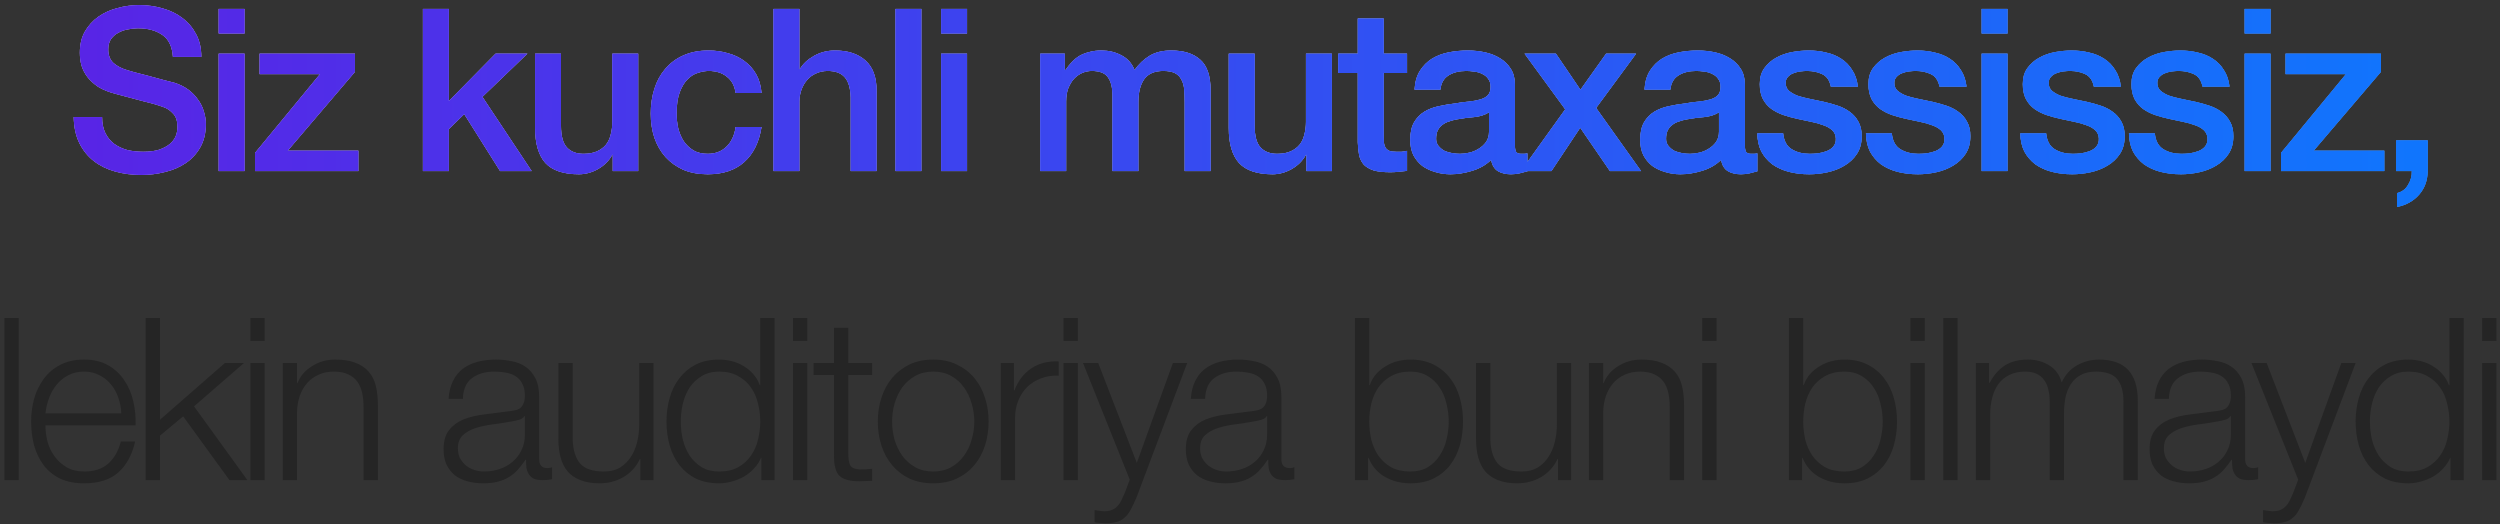 <?xml version="1.0" encoding="UTF-8"?> <svg xmlns="http://www.w3.org/2000/svg" width="453" height="95" viewBox="0 0 453 95" fill="none"><rect x="0" y="0" width="453" height="95" fill="#333333" stroke="none"/><path d="M18.498 21.208C18.498 22.333 18.69 23.293 19.074 24.088C19.458 24.883 19.993 25.542 20.679 26.063C21.365 26.557 22.146 26.927 23.024 27.174C23.929 27.393 24.903 27.503 25.945 27.503C27.07 27.503 28.03 27.379 28.825 27.133C29.621 26.858 30.265 26.515 30.759 26.104C31.253 25.693 31.609 25.226 31.829 24.705C32.048 24.157 32.158 23.608 32.158 23.059C32.158 21.935 31.897 21.112 31.376 20.591C30.882 20.042 30.334 19.658 29.73 19.439C28.688 19.055 27.468 18.698 26.069 18.369C24.697 18.013 22.997 17.56 20.967 17.011C19.705 16.682 18.649 16.257 17.799 15.736C16.976 15.187 16.318 14.584 15.824 13.926C15.33 13.267 14.974 12.568 14.754 11.827C14.562 11.087 14.466 10.333 14.466 9.565C14.466 8.083 14.768 6.808 15.371 5.738C16.002 4.641 16.825 3.736 17.84 3.023C18.855 2.31 20.007 1.789 21.296 1.459C22.585 1.103 23.888 0.925 25.205 0.925C26.741 0.925 28.181 1.13 29.525 1.542C30.896 1.926 32.089 2.515 33.104 3.311C34.146 4.106 34.969 5.094 35.573 6.273C36.176 7.425 36.478 8.769 36.478 10.305H31.335C31.198 8.413 30.553 7.082 29.401 6.314C28.249 5.519 26.782 5.121 24.999 5.121C24.395 5.121 23.778 5.19 23.148 5.327C22.517 5.437 21.941 5.642 21.419 5.944C20.898 6.218 20.459 6.602 20.103 7.096C19.774 7.59 19.609 8.207 19.609 8.947C19.609 9.99 19.925 10.813 20.555 11.416C21.214 11.992 22.064 12.431 23.106 12.733C23.216 12.76 23.641 12.883 24.382 13.103C25.15 13.295 26 13.514 26.933 13.761C27.865 14.008 28.77 14.255 29.648 14.502C30.553 14.721 31.198 14.886 31.582 14.995C32.542 15.297 33.378 15.709 34.092 16.23C34.805 16.751 35.394 17.354 35.861 18.04C36.354 18.698 36.711 19.411 36.93 20.179C37.177 20.947 37.301 21.715 37.301 22.483C37.301 24.129 36.958 25.542 36.272 26.721C35.614 27.873 34.736 28.819 33.639 29.56C32.542 30.301 31.294 30.835 29.895 31.165C28.496 31.521 27.07 31.699 25.616 31.699C23.943 31.699 22.366 31.494 20.885 31.082C19.404 30.671 18.114 30.04 17.017 29.19C15.92 28.339 15.042 27.256 14.384 25.939C13.726 24.595 13.383 23.018 13.355 21.208H18.498ZM39.623 1.624H44.313V6.067H39.623V1.624ZM39.623 9.729H44.313V31H39.623V9.729ZM47.037 9.729H64.317V13.021L52.139 27.297H64.934V31H46.214V27.709L57.981 13.432H47.037V9.729ZM76.632 1.624H81.322V18.328L89.798 9.729H95.558L87.411 17.546L96.339 31H90.621L84.12 20.673L81.322 23.389V31H76.632V1.624ZM115.64 31H111.032V28.038H110.95C110.374 29.107 109.51 29.971 108.358 30.63C107.233 31.261 106.081 31.576 104.902 31.576C102.104 31.576 100.074 30.89 98.812 29.519C97.578 28.12 96.961 26.022 96.961 23.224V9.729H101.651V22.771C101.651 24.637 102.008 25.953 102.721 26.721C103.434 27.489 104.435 27.873 105.724 27.873C106.712 27.873 107.535 27.722 108.193 27.421C108.851 27.119 109.386 26.721 109.798 26.227C110.209 25.706 110.497 25.089 110.662 24.376C110.854 23.663 110.95 22.895 110.95 22.072V9.729H115.64V31ZM133.299 16.847C133.107 15.53 132.572 14.543 131.695 13.885C130.844 13.199 129.761 12.856 128.444 12.856C127.841 12.856 127.196 12.966 126.511 13.185C125.825 13.377 125.194 13.761 124.618 14.337C124.042 14.886 123.562 15.667 123.178 16.682C122.794 17.67 122.602 18.973 122.602 20.591C122.602 21.469 122.698 22.346 122.89 23.224C123.109 24.102 123.439 24.883 123.877 25.569C124.344 26.255 124.933 26.817 125.647 27.256C126.36 27.667 127.224 27.873 128.239 27.873C129.61 27.873 130.735 27.448 131.612 26.598C132.517 25.747 133.08 24.554 133.299 23.018H137.989C137.551 25.789 136.495 27.914 134.821 29.395C133.176 30.849 130.981 31.576 128.239 31.576C126.565 31.576 125.084 31.302 123.795 30.753C122.533 30.177 121.464 29.409 120.586 28.449C119.708 27.462 119.036 26.296 118.57 24.952C118.131 23.608 117.912 22.154 117.912 20.591C117.912 19 118.131 17.505 118.57 16.106C119.009 14.707 119.667 13.501 120.545 12.486C121.423 11.443 122.506 10.634 123.795 10.058C125.112 9.455 126.648 9.153 128.403 9.153C129.637 9.153 130.803 9.318 131.9 9.647C133.025 9.949 134.012 10.415 134.863 11.046C135.74 11.677 136.453 12.472 137.002 13.432C137.551 14.392 137.88 15.53 137.989 16.847H133.299ZM140.156 1.624H144.846V12.527H144.929C145.505 11.567 146.355 10.771 147.48 10.141C148.632 9.482 149.907 9.153 151.306 9.153C153.637 9.153 155.475 9.757 156.819 10.963C158.163 12.17 158.835 13.981 158.835 16.394V31H154.145V17.629C154.09 15.955 153.733 14.749 153.075 14.008C152.417 13.24 151.388 12.856 149.989 12.856C149.194 12.856 148.481 13.007 147.85 13.309C147.219 13.583 146.684 13.981 146.245 14.502C145.806 14.995 145.464 15.585 145.217 16.271C144.97 16.957 144.846 17.683 144.846 18.451V31H140.156V1.624ZM162.259 1.624H166.949V31H162.259V1.624ZM170.537 1.624H175.228V6.067H170.537V1.624ZM170.537 9.729H175.228V31H170.537V9.729ZM188.497 9.729H192.941V12.691H193.064C193.421 12.17 193.805 11.69 194.216 11.251C194.628 10.813 195.08 10.442 195.574 10.141C196.095 9.839 196.685 9.606 197.343 9.441C198.001 9.249 198.756 9.153 199.606 9.153C200.895 9.153 202.088 9.441 203.185 10.017C204.31 10.593 205.105 11.485 205.572 12.691C206.367 11.594 207.286 10.73 208.328 10.099C209.371 9.469 210.673 9.153 212.237 9.153C214.486 9.153 216.228 9.702 217.462 10.799C218.724 11.896 219.355 13.734 219.355 16.312V31H214.664V18.575C214.664 17.725 214.637 16.957 214.582 16.271C214.527 15.558 214.363 14.954 214.088 14.461C213.841 13.939 213.457 13.542 212.936 13.267C212.415 12.993 211.702 12.856 210.797 12.856C209.206 12.856 208.054 13.35 207.341 14.337C206.628 15.325 206.271 16.723 206.271 18.534V31H201.581V17.341C201.581 15.859 201.307 14.749 200.758 14.008C200.237 13.24 199.263 12.856 197.837 12.856C197.233 12.856 196.644 12.979 196.068 13.226C195.519 13.473 195.025 13.83 194.587 14.296C194.175 14.762 193.832 15.338 193.558 16.024C193.311 16.71 193.188 17.491 193.188 18.369V31H188.497V9.729ZM241.33 31H236.722V28.038H236.639C236.063 29.107 235.199 29.971 234.047 30.63C232.923 31.261 231.771 31.576 230.591 31.576C227.794 31.576 225.764 30.89 224.502 29.519C223.268 28.12 222.651 26.022 222.651 23.224V9.729H227.341V22.771C227.341 24.637 227.698 25.953 228.411 26.721C229.124 27.489 230.125 27.873 231.414 27.873C232.402 27.873 233.225 27.722 233.883 27.421C234.541 27.119 235.076 26.721 235.487 26.227C235.899 25.706 236.187 25.089 236.351 24.376C236.543 23.663 236.639 22.895 236.639 22.072V9.729H241.33V31ZM242.491 9.729H246.029V3.352H250.719V9.729H254.957V13.226H250.719V24.582C250.719 25.075 250.733 25.501 250.76 25.857C250.815 26.214 250.911 26.515 251.048 26.762C251.213 27.009 251.446 27.201 251.748 27.338C252.05 27.448 252.461 27.503 252.982 27.503C253.311 27.503 253.64 27.503 253.97 27.503C254.299 27.475 254.628 27.421 254.957 27.338V30.959C254.436 31.014 253.928 31.069 253.435 31.123C252.941 31.178 252.434 31.206 251.912 31.206C250.678 31.206 249.677 31.096 248.909 30.877C248.168 30.63 247.579 30.287 247.14 29.848C246.728 29.382 246.44 28.806 246.276 28.12C246.139 27.434 246.056 26.653 246.029 25.775V13.226H242.491V9.729ZM274.5 26.269C274.5 26.845 274.569 27.256 274.706 27.503C274.87 27.75 275.172 27.873 275.611 27.873C275.748 27.873 275.913 27.873 276.105 27.873C276.297 27.873 276.516 27.846 276.763 27.791V31.041C276.598 31.096 276.379 31.151 276.105 31.206C275.858 31.288 275.597 31.357 275.323 31.411C275.049 31.466 274.774 31.507 274.5 31.535C274.226 31.562 273.993 31.576 273.801 31.576C272.841 31.576 272.045 31.384 271.414 31C270.784 30.616 270.372 29.944 270.18 28.984C269.248 29.889 268.096 30.547 266.724 30.959C265.38 31.37 264.077 31.576 262.816 31.576C261.856 31.576 260.937 31.439 260.059 31.165C259.181 30.918 258.4 30.547 257.714 30.054C257.056 29.533 256.521 28.888 256.109 28.12C255.725 27.325 255.533 26.406 255.533 25.363C255.533 24.047 255.766 22.977 256.233 22.154C256.726 21.331 257.357 20.687 258.125 20.221C258.921 19.754 259.798 19.425 260.758 19.233C261.746 19.014 262.733 18.849 263.721 18.739C264.571 18.575 265.38 18.465 266.148 18.41C266.916 18.328 267.588 18.205 268.164 18.04C268.768 17.875 269.234 17.629 269.563 17.299C269.92 16.943 270.098 16.422 270.098 15.736C270.098 15.133 269.947 14.639 269.645 14.255C269.371 13.871 269.014 13.583 268.576 13.391C268.164 13.171 267.698 13.034 267.177 12.979C266.656 12.897 266.162 12.856 265.696 12.856C264.379 12.856 263.296 13.13 262.445 13.679C261.595 14.227 261.115 15.078 261.005 16.23H256.315C256.397 14.858 256.726 13.72 257.302 12.815C257.878 11.91 258.605 11.183 259.483 10.634C260.388 10.086 261.403 9.702 262.528 9.482C263.652 9.263 264.804 9.153 265.984 9.153C267.026 9.153 268.054 9.263 269.069 9.482C270.084 9.702 270.989 10.058 271.785 10.552C272.608 11.046 273.266 11.69 273.76 12.486C274.253 13.254 274.5 14.2 274.5 15.325V26.269ZM269.81 20.344C269.097 20.81 268.219 21.098 267.177 21.208C266.134 21.29 265.092 21.427 264.05 21.619C263.556 21.702 263.076 21.825 262.61 21.99C262.144 22.127 261.732 22.333 261.376 22.607C261.019 22.854 260.731 23.197 260.512 23.635C260.32 24.047 260.224 24.554 260.224 25.158C260.224 25.679 260.374 26.118 260.676 26.474C260.978 26.831 261.334 27.119 261.746 27.338C262.185 27.53 262.651 27.667 263.145 27.75C263.666 27.832 264.132 27.873 264.544 27.873C265.065 27.873 265.627 27.805 266.23 27.667C266.834 27.53 267.396 27.297 267.917 26.968C268.466 26.639 268.918 26.227 269.275 25.734C269.632 25.213 269.81 24.582 269.81 23.841V20.344ZM283.62 19.809L276.256 9.729H281.933L286.377 16.271L291.026 9.729H296.457L289.216 19.562L297.362 31H291.725L286.336 23.142L281.11 31H275.597L283.62 19.809ZM316.169 26.269C316.169 26.845 316.237 27.256 316.374 27.503C316.539 27.75 316.841 27.873 317.279 27.873C317.417 27.873 317.581 27.873 317.773 27.873C317.965 27.873 318.185 27.846 318.431 27.791V31.041C318.267 31.096 318.047 31.151 317.773 31.206C317.526 31.288 317.266 31.357 316.991 31.411C316.717 31.466 316.443 31.507 316.169 31.535C315.894 31.562 315.661 31.576 315.469 31.576C314.509 31.576 313.714 31.384 313.083 31C312.452 30.616 312.041 29.944 311.849 28.984C310.916 29.889 309.764 30.547 308.393 30.959C307.049 31.37 305.746 31.576 304.484 31.576C303.524 31.576 302.605 31.439 301.727 31.165C300.85 30.918 300.068 30.547 299.382 30.054C298.724 29.533 298.189 28.888 297.778 28.12C297.394 27.325 297.202 26.406 297.202 25.363C297.202 24.047 297.435 22.977 297.901 22.154C298.395 21.331 299.026 20.687 299.794 20.221C300.589 19.754 301.467 19.425 302.427 19.233C303.414 19.014 304.402 18.849 305.389 18.739C306.239 18.575 307.049 18.465 307.817 18.41C308.585 18.328 309.257 18.205 309.833 18.04C310.436 17.875 310.902 17.629 311.231 17.299C311.588 16.943 311.766 16.422 311.766 15.736C311.766 15.133 311.615 14.639 311.314 14.255C311.039 13.871 310.683 13.583 310.244 13.391C309.833 13.171 309.366 13.034 308.845 12.979C308.324 12.897 307.83 12.856 307.364 12.856C306.047 12.856 304.964 13.13 304.114 13.679C303.263 14.227 302.783 15.078 302.674 16.23H297.983C298.066 14.858 298.395 13.72 298.971 12.815C299.547 11.91 300.274 11.183 301.151 10.634C302.057 10.086 303.071 9.702 304.196 9.482C305.321 9.263 306.473 9.153 307.652 9.153C308.694 9.153 309.723 9.263 310.738 9.482C311.753 9.702 312.658 10.058 313.453 10.552C314.276 11.046 314.934 11.69 315.428 12.486C315.922 13.254 316.169 14.2 316.169 15.325V26.269ZM311.478 20.344C310.765 20.81 309.887 21.098 308.845 21.208C307.803 21.29 306.761 21.427 305.718 21.619C305.225 21.702 304.745 21.825 304.278 21.99C303.812 22.127 303.401 22.333 303.044 22.607C302.687 22.854 302.399 23.197 302.18 23.635C301.988 24.047 301.892 24.554 301.892 25.158C301.892 25.679 302.043 26.118 302.345 26.474C302.646 26.831 303.003 27.119 303.414 27.338C303.853 27.53 304.319 27.667 304.813 27.75C305.334 27.832 305.801 27.873 306.212 27.873C306.733 27.873 307.295 27.805 307.899 27.667C308.502 27.53 309.065 27.297 309.586 26.968C310.134 26.639 310.587 26.227 310.943 25.734C311.3 25.213 311.478 24.582 311.478 23.841V20.344ZM323.108 24.17C323.245 25.542 323.766 26.502 324.671 27.05C325.576 27.599 326.66 27.873 327.922 27.873C328.36 27.873 328.854 27.846 329.403 27.791C329.979 27.709 330.514 27.571 331.007 27.379C331.501 27.187 331.899 26.913 332.2 26.557C332.53 26.173 332.68 25.679 332.653 25.075C332.626 24.472 332.406 23.978 331.995 23.594C331.583 23.21 331.048 22.909 330.39 22.689C329.759 22.442 329.032 22.237 328.21 22.072C327.387 21.907 326.55 21.729 325.7 21.537C324.822 21.345 323.972 21.112 323.149 20.838C322.354 20.563 321.627 20.193 320.968 19.727C320.338 19.261 319.83 18.671 319.446 17.958C319.062 17.217 318.87 16.312 318.87 15.242C318.87 14.09 319.144 13.13 319.693 12.362C320.269 11.567 320.982 10.936 321.832 10.47C322.71 9.976 323.67 9.633 324.712 9.441C325.782 9.249 326.797 9.153 327.757 9.153C328.854 9.153 329.896 9.277 330.884 9.523C331.899 9.743 332.804 10.113 333.599 10.634C334.422 11.155 335.094 11.841 335.615 12.691C336.164 13.514 336.507 14.515 336.644 15.695H331.748C331.528 14.57 331.007 13.816 330.184 13.432C329.389 13.048 328.47 12.856 327.428 12.856C327.099 12.856 326.701 12.883 326.235 12.938C325.796 12.993 325.371 13.103 324.959 13.267C324.575 13.405 324.246 13.624 323.972 13.926C323.698 14.2 323.56 14.57 323.56 15.037C323.56 15.613 323.752 16.079 324.136 16.435C324.548 16.792 325.069 17.094 325.7 17.341C326.358 17.56 327.099 17.752 327.922 17.917C328.744 18.081 329.595 18.259 330.472 18.451C331.323 18.643 332.159 18.877 332.982 19.151C333.805 19.425 334.532 19.795 335.163 20.262C335.821 20.728 336.342 21.318 336.726 22.031C337.138 22.744 337.343 23.622 337.343 24.664C337.343 25.926 337.055 26.995 336.479 27.873C335.903 28.751 335.149 29.464 334.216 30.013C333.311 30.561 332.296 30.959 331.172 31.206C330.047 31.453 328.936 31.576 327.839 31.576C326.495 31.576 325.247 31.425 324.095 31.123C322.971 30.822 321.983 30.369 321.133 29.766C320.31 29.135 319.652 28.367 319.158 27.462C318.692 26.529 318.445 25.432 318.418 24.17H323.108ZM342.797 24.17C342.934 25.542 343.455 26.502 344.36 27.05C345.266 27.599 346.349 27.873 347.611 27.873C348.05 27.873 348.543 27.846 349.092 27.791C349.668 27.709 350.203 27.571 350.696 27.379C351.19 27.187 351.588 26.913 351.89 26.557C352.219 26.173 352.37 25.679 352.342 25.075C352.315 24.472 352.095 23.978 351.684 23.594C351.272 23.21 350.738 22.909 350.079 22.689C349.448 22.442 348.722 22.237 347.899 22.072C347.076 21.907 346.239 21.729 345.389 21.537C344.511 21.345 343.661 21.112 342.838 20.838C342.043 20.563 341.316 20.193 340.658 19.727C340.027 19.261 339.519 18.671 339.135 17.958C338.751 17.217 338.559 16.312 338.559 15.242C338.559 14.09 338.834 13.13 339.382 12.362C339.958 11.567 340.671 10.936 341.522 10.47C342.399 9.976 343.359 9.633 344.402 9.441C345.471 9.249 346.486 9.153 347.446 9.153C348.543 9.153 349.586 9.277 350.573 9.523C351.588 9.743 352.493 10.113 353.288 10.634C354.111 11.155 354.783 11.841 355.304 12.691C355.853 13.514 356.196 14.515 356.333 15.695H351.437C351.218 14.57 350.696 13.816 349.874 13.432C349.078 13.048 348.159 12.856 347.117 12.856C346.788 12.856 346.39 12.883 345.924 12.938C345.485 12.993 345.06 13.103 344.648 13.267C344.264 13.405 343.935 13.624 343.661 13.926C343.387 14.2 343.25 14.57 343.25 15.037C343.25 15.613 343.442 16.079 343.826 16.435C344.237 16.792 344.758 17.094 345.389 17.341C346.047 17.56 346.788 17.752 347.611 17.917C348.434 18.081 349.284 18.259 350.162 18.451C351.012 18.643 351.848 18.877 352.671 19.151C353.494 19.425 354.221 19.795 354.852 20.262C355.51 20.728 356.031 21.318 356.415 22.031C356.827 22.744 357.032 23.622 357.032 24.664C357.032 25.926 356.744 26.995 356.168 27.873C355.592 28.751 354.838 29.464 353.906 30.013C353 30.561 351.986 30.959 350.861 31.206C349.736 31.453 348.626 31.576 347.528 31.576C346.184 31.576 344.936 31.425 343.784 31.123C342.66 30.822 341.672 30.369 340.822 29.766C339.999 29.135 339.341 28.367 338.847 27.462C338.381 26.529 338.134 25.432 338.107 24.17H342.797ZM359.071 1.624H363.762V6.067H359.071V1.624ZM359.071 9.729H363.762V31H359.071V9.729ZM370.765 24.17C370.902 25.542 371.423 26.502 372.328 27.05C373.233 27.599 374.317 27.873 375.578 27.873C376.017 27.873 376.511 27.846 377.059 27.791C377.635 27.709 378.17 27.571 378.664 27.379C379.158 27.187 379.555 26.913 379.857 26.557C380.186 26.173 380.337 25.679 380.31 25.075C380.282 24.472 380.063 23.978 379.651 23.594C379.24 23.21 378.705 22.909 378.047 22.689C377.416 22.442 376.689 22.237 375.866 22.072C375.043 21.907 374.207 21.729 373.357 21.537C372.479 21.345 371.629 21.112 370.806 20.838C370.01 20.563 369.283 20.193 368.625 19.727C367.994 19.261 367.487 18.671 367.103 17.958C366.719 17.217 366.527 16.312 366.527 15.242C366.527 14.09 366.801 13.13 367.35 12.362C367.926 11.567 368.639 10.936 369.489 10.47C370.367 9.976 371.327 9.633 372.369 9.441C373.439 9.249 374.454 9.153 375.414 9.153C376.511 9.153 377.553 9.277 378.541 9.523C379.555 9.743 380.461 10.113 381.256 10.634C382.079 11.155 382.751 11.841 383.272 12.691C383.821 13.514 384.163 14.515 384.301 15.695H379.405C379.185 14.57 378.664 13.816 377.841 13.432C377.046 13.048 376.127 12.856 375.085 12.856C374.755 12.856 374.358 12.883 373.891 12.938C373.453 12.993 373.027 13.103 372.616 13.267C372.232 13.405 371.903 13.624 371.629 13.926C371.354 14.2 371.217 14.57 371.217 15.037C371.217 15.613 371.409 16.079 371.793 16.435C372.205 16.792 372.726 17.094 373.357 17.341C374.015 17.56 374.755 17.752 375.578 17.917C376.401 18.081 377.251 18.259 378.129 18.451C378.979 18.643 379.816 18.877 380.639 19.151C381.462 19.425 382.189 19.795 382.819 20.262C383.478 20.728 383.999 21.318 384.383 22.031C384.794 22.744 385 23.622 385 24.664C385 25.926 384.712 26.995 384.136 27.873C383.56 28.751 382.806 29.464 381.873 30.013C380.968 30.561 379.953 30.959 378.829 31.206C377.704 31.453 376.593 31.576 375.496 31.576C374.152 31.576 372.904 31.425 371.752 31.123C370.627 30.822 369.64 30.369 368.79 29.766C367.967 29.135 367.309 28.367 366.815 27.462C366.349 26.529 366.102 25.432 366.074 24.17H370.765ZM390.454 24.17C390.591 25.542 391.112 26.502 392.017 27.05C392.922 27.599 394.006 27.873 395.267 27.873C395.706 27.873 396.2 27.846 396.748 27.791C397.324 27.709 397.859 27.571 398.353 27.379C398.847 27.187 399.244 26.913 399.546 26.557C399.875 26.173 400.026 25.679 399.999 25.075C399.971 24.472 399.752 23.978 399.34 23.594C398.929 23.21 398.394 22.909 397.736 22.689C397.105 22.442 396.378 22.237 395.555 22.072C394.732 21.907 393.896 21.729 393.046 21.537C392.168 21.345 391.318 21.112 390.495 20.838C389.699 20.563 388.972 20.193 388.314 19.727C387.683 19.261 387.176 18.671 386.792 17.958C386.408 17.217 386.216 16.312 386.216 15.242C386.216 14.09 386.49 13.13 387.039 12.362C387.615 11.567 388.328 10.936 389.178 10.47C390.056 9.976 391.016 9.633 392.058 9.441C393.128 9.249 394.143 9.153 395.103 9.153C396.2 9.153 397.242 9.277 398.23 9.523C399.244 9.743 400.15 10.113 400.945 10.634C401.768 11.155 402.44 11.841 402.961 12.691C403.51 13.514 403.852 14.515 403.99 15.695H399.094C398.874 14.57 398.353 13.816 397.53 13.432C396.735 13.048 395.816 12.856 394.774 12.856C394.444 12.856 394.047 12.883 393.58 12.938C393.142 12.993 392.716 13.103 392.305 13.267C391.921 13.405 391.592 13.624 391.318 13.926C391.043 14.2 390.906 14.57 390.906 15.037C390.906 15.613 391.098 16.079 391.482 16.435C391.894 16.792 392.415 17.094 393.046 17.341C393.704 17.56 394.444 17.752 395.267 17.917C396.09 18.081 396.94 18.259 397.818 18.451C398.668 18.643 399.505 18.877 400.328 19.151C401.151 19.425 401.878 19.795 402.508 20.262C403.167 20.728 403.688 21.318 404.072 22.031C404.483 22.744 404.689 23.622 404.689 24.664C404.689 25.926 404.401 26.995 403.825 27.873C403.249 28.751 402.495 29.464 401.562 30.013C400.657 30.561 399.642 30.959 398.518 31.206C397.393 31.453 396.282 31.576 395.185 31.576C393.841 31.576 392.593 31.425 391.441 31.123C390.316 30.822 389.329 30.369 388.479 29.766C387.656 29.135 386.998 28.367 386.504 27.462C386.038 26.529 385.791 25.432 385.763 24.17H390.454ZM406.728 1.624H411.418V6.067H406.728V1.624ZM406.728 9.729H411.418V31H406.728V9.729ZM414.142 9.729H431.422V13.021L419.244 27.297H432.039V31H413.319V27.709L425.086 13.432H414.142V9.729ZM434.179 25.446H439.898V31C439.87 32.701 439.349 34.127 438.334 35.279C437.319 36.431 435.989 37.171 434.343 37.501V34.991C435.249 34.771 435.921 34.264 436.359 33.469C436.826 32.701 437.045 31.878 437.018 31H434.179V25.446Z" fill="url(#paint0_linear_0_780)"></path><path d="M18.498 21.208C18.498 22.333 18.69 23.293 19.074 24.088C19.458 24.883 19.993 25.542 20.679 26.063C21.365 26.557 22.146 26.927 23.024 27.174C23.929 27.393 24.903 27.503 25.945 27.503C27.07 27.503 28.03 27.379 28.825 27.133C29.621 26.858 30.265 26.515 30.759 26.104C31.253 25.693 31.609 25.226 31.829 24.705C32.048 24.157 32.158 23.608 32.158 23.059C32.158 21.935 31.897 21.112 31.376 20.591C30.882 20.042 30.334 19.658 29.73 19.439C28.688 19.055 27.468 18.698 26.069 18.369C24.697 18.013 22.997 17.56 20.967 17.011C19.705 16.682 18.649 16.257 17.799 15.736C16.976 15.187 16.318 14.584 15.824 13.926C15.33 13.267 14.974 12.568 14.754 11.827C14.562 11.087 14.466 10.333 14.466 9.565C14.466 8.083 14.768 6.808 15.371 5.738C16.002 4.641 16.825 3.736 17.84 3.023C18.855 2.31 20.007 1.789 21.296 1.459C22.585 1.103 23.888 0.925 25.205 0.925C26.741 0.925 28.181 1.13 29.525 1.542C30.896 1.926 32.089 2.515 33.104 3.311C34.146 4.106 34.969 5.094 35.573 6.273C36.176 7.425 36.478 8.769 36.478 10.305H31.335C31.198 8.413 30.553 7.082 29.401 6.314C28.249 5.519 26.782 5.121 24.999 5.121C24.395 5.121 23.778 5.19 23.148 5.327C22.517 5.437 21.941 5.642 21.419 5.944C20.898 6.218 20.459 6.602 20.103 7.096C19.774 7.59 19.609 8.207 19.609 8.947C19.609 9.99 19.925 10.813 20.555 11.416C21.214 11.992 22.064 12.431 23.106 12.733C23.216 12.76 23.641 12.883 24.382 13.103C25.15 13.295 26 13.514 26.933 13.761C27.865 14.008 28.77 14.255 29.648 14.502C30.553 14.721 31.198 14.886 31.582 14.995C32.542 15.297 33.378 15.709 34.092 16.23C34.805 16.751 35.394 17.354 35.861 18.04C36.354 18.698 36.711 19.411 36.93 20.179C37.177 20.947 37.301 21.715 37.301 22.483C37.301 24.129 36.958 25.542 36.272 26.721C35.614 27.873 34.736 28.819 33.639 29.56C32.542 30.301 31.294 30.835 29.895 31.165C28.496 31.521 27.07 31.699 25.616 31.699C23.943 31.699 22.366 31.494 20.885 31.082C19.404 30.671 18.114 30.04 17.017 29.19C15.92 28.339 15.042 27.256 14.384 25.939C13.726 24.595 13.383 23.018 13.355 21.208H18.498ZM39.623 1.624H44.313V6.067H39.623V1.624ZM39.623 9.729H44.313V31H39.623V9.729ZM47.037 9.729H64.317V13.021L52.139 27.297H64.934V31H46.214V27.709L57.981 13.432H47.037V9.729ZM76.632 1.624H81.322V18.328L89.798 9.729H95.558L87.411 17.546L96.339 31H90.621L84.12 20.673L81.322 23.389V31H76.632V1.624ZM115.64 31H111.032V28.038H110.95C110.374 29.107 109.51 29.971 108.358 30.63C107.233 31.261 106.081 31.576 104.902 31.576C102.104 31.576 100.074 30.89 98.812 29.519C97.578 28.12 96.961 26.022 96.961 23.224V9.729H101.651V22.771C101.651 24.637 102.008 25.953 102.721 26.721C103.434 27.489 104.435 27.873 105.724 27.873C106.712 27.873 107.535 27.722 108.193 27.421C108.851 27.119 109.386 26.721 109.798 26.227C110.209 25.706 110.497 25.089 110.662 24.376C110.854 23.663 110.95 22.895 110.95 22.072V9.729H115.64V31ZM133.299 16.847C133.107 15.53 132.572 14.543 131.695 13.885C130.844 13.199 129.761 12.856 128.444 12.856C127.841 12.856 127.196 12.966 126.511 13.185C125.825 13.377 125.194 13.761 124.618 14.337C124.042 14.886 123.562 15.667 123.178 16.682C122.794 17.67 122.602 18.973 122.602 20.591C122.602 21.469 122.698 22.346 122.89 23.224C123.109 24.102 123.439 24.883 123.877 25.569C124.344 26.255 124.933 26.817 125.647 27.256C126.36 27.667 127.224 27.873 128.239 27.873C129.61 27.873 130.735 27.448 131.612 26.598C132.517 25.747 133.08 24.554 133.299 23.018H137.989C137.551 25.789 136.495 27.914 134.821 29.395C133.176 30.849 130.981 31.576 128.239 31.576C126.565 31.576 125.084 31.302 123.795 30.753C122.533 30.177 121.464 29.409 120.586 28.449C119.708 27.462 119.036 26.296 118.57 24.952C118.131 23.608 117.912 22.154 117.912 20.591C117.912 19 118.131 17.505 118.57 16.106C119.009 14.707 119.667 13.501 120.545 12.486C121.423 11.443 122.506 10.634 123.795 10.058C125.112 9.455 126.648 9.153 128.403 9.153C129.637 9.153 130.803 9.318 131.9 9.647C133.025 9.949 134.012 10.415 134.863 11.046C135.74 11.677 136.453 12.472 137.002 13.432C137.551 14.392 137.88 15.53 137.989 16.847H133.299ZM140.156 1.624H144.846V12.527H144.929C145.505 11.567 146.355 10.771 147.48 10.141C148.632 9.482 149.907 9.153 151.306 9.153C153.637 9.153 155.475 9.757 156.819 10.963C158.163 12.17 158.835 13.981 158.835 16.394V31H154.145V17.629C154.09 15.955 153.733 14.749 153.075 14.008C152.417 13.24 151.388 12.856 149.989 12.856C149.194 12.856 148.481 13.007 147.85 13.309C147.219 13.583 146.684 13.981 146.245 14.502C145.806 14.995 145.464 15.585 145.217 16.271C144.97 16.957 144.846 17.683 144.846 18.451V31H140.156V1.624ZM162.259 1.624H166.949V31H162.259V1.624ZM170.537 1.624H175.228V6.067H170.537V1.624ZM170.537 9.729H175.228V31H170.537V9.729ZM188.497 9.729H192.941V12.691H193.064C193.421 12.17 193.805 11.69 194.216 11.251C194.628 10.813 195.08 10.442 195.574 10.141C196.095 9.839 196.685 9.606 197.343 9.441C198.001 9.249 198.756 9.153 199.606 9.153C200.895 9.153 202.088 9.441 203.185 10.017C204.31 10.593 205.105 11.485 205.572 12.691C206.367 11.594 207.286 10.73 208.328 10.099C209.371 9.469 210.673 9.153 212.237 9.153C214.486 9.153 216.228 9.702 217.462 10.799C218.724 11.896 219.355 13.734 219.355 16.312V31H214.664V18.575C214.664 17.725 214.637 16.957 214.582 16.271C214.527 15.558 214.363 14.954 214.088 14.461C213.841 13.939 213.457 13.542 212.936 13.267C212.415 12.993 211.702 12.856 210.797 12.856C209.206 12.856 208.054 13.35 207.341 14.337C206.628 15.325 206.271 16.723 206.271 18.534V31H201.581V17.341C201.581 15.859 201.307 14.749 200.758 14.008C200.237 13.24 199.263 12.856 197.837 12.856C197.233 12.856 196.644 12.979 196.068 13.226C195.519 13.473 195.025 13.83 194.587 14.296C194.175 14.762 193.832 15.338 193.558 16.024C193.311 16.71 193.188 17.491 193.188 18.369V31H188.497V9.729ZM241.33 31H236.722V28.038H236.639C236.063 29.107 235.199 29.971 234.047 30.63C232.923 31.261 231.771 31.576 230.591 31.576C227.794 31.576 225.764 30.89 224.502 29.519C223.268 28.12 222.651 26.022 222.651 23.224V9.729H227.341V22.771C227.341 24.637 227.698 25.953 228.411 26.721C229.124 27.489 230.125 27.873 231.414 27.873C232.402 27.873 233.225 27.722 233.883 27.421C234.541 27.119 235.076 26.721 235.487 26.227C235.899 25.706 236.187 25.089 236.351 24.376C236.543 23.663 236.639 22.895 236.639 22.072V9.729H241.33V31ZM242.491 9.729H246.029V3.352H250.719V9.729H254.957V13.226H250.719V24.582C250.719 25.075 250.733 25.501 250.76 25.857C250.815 26.214 250.911 26.515 251.048 26.762C251.213 27.009 251.446 27.201 251.748 27.338C252.05 27.448 252.461 27.503 252.982 27.503C253.311 27.503 253.64 27.503 253.97 27.503C254.299 27.475 254.628 27.421 254.957 27.338V30.959C254.436 31.014 253.928 31.069 253.435 31.123C252.941 31.178 252.434 31.206 251.912 31.206C250.678 31.206 249.677 31.096 248.909 30.877C248.168 30.63 247.579 30.287 247.14 29.848C246.728 29.382 246.44 28.806 246.276 28.12C246.139 27.434 246.056 26.653 246.029 25.775V13.226H242.491V9.729ZM274.5 26.269C274.5 26.845 274.569 27.256 274.706 27.503C274.87 27.75 275.172 27.873 275.611 27.873C275.748 27.873 275.913 27.873 276.105 27.873C276.297 27.873 276.516 27.846 276.763 27.791V31.041C276.598 31.096 276.379 31.151 276.105 31.206C275.858 31.288 275.597 31.357 275.323 31.411C275.049 31.466 274.774 31.507 274.5 31.535C274.226 31.562 273.993 31.576 273.801 31.576C272.841 31.576 272.045 31.384 271.414 31C270.784 30.616 270.372 29.944 270.18 28.984C269.248 29.889 268.096 30.547 266.724 30.959C265.38 31.37 264.077 31.576 262.816 31.576C261.856 31.576 260.937 31.439 260.059 31.165C259.181 30.918 258.4 30.547 257.714 30.054C257.056 29.533 256.521 28.888 256.109 28.12C255.725 27.325 255.533 26.406 255.533 25.363C255.533 24.047 255.766 22.977 256.233 22.154C256.726 21.331 257.357 20.687 258.125 20.221C258.921 19.754 259.798 19.425 260.758 19.233C261.746 19.014 262.733 18.849 263.721 18.739C264.571 18.575 265.38 18.465 266.148 18.41C266.916 18.328 267.588 18.205 268.164 18.04C268.768 17.875 269.234 17.629 269.563 17.299C269.92 16.943 270.098 16.422 270.098 15.736C270.098 15.133 269.947 14.639 269.645 14.255C269.371 13.871 269.014 13.583 268.576 13.391C268.164 13.171 267.698 13.034 267.177 12.979C266.656 12.897 266.162 12.856 265.696 12.856C264.379 12.856 263.296 13.13 262.445 13.679C261.595 14.227 261.115 15.078 261.005 16.23H256.315C256.397 14.858 256.726 13.72 257.302 12.815C257.878 11.91 258.605 11.183 259.483 10.634C260.388 10.086 261.403 9.702 262.528 9.482C263.652 9.263 264.804 9.153 265.984 9.153C267.026 9.153 268.054 9.263 269.069 9.482C270.084 9.702 270.989 10.058 271.785 10.552C272.608 11.046 273.266 11.69 273.76 12.486C274.253 13.254 274.5 14.2 274.5 15.325V26.269ZM269.81 20.344C269.097 20.81 268.219 21.098 267.177 21.208C266.134 21.29 265.092 21.427 264.05 21.619C263.556 21.702 263.076 21.825 262.61 21.99C262.144 22.127 261.732 22.333 261.376 22.607C261.019 22.854 260.731 23.197 260.512 23.635C260.32 24.047 260.224 24.554 260.224 25.158C260.224 25.679 260.374 26.118 260.676 26.474C260.978 26.831 261.334 27.119 261.746 27.338C262.185 27.53 262.651 27.667 263.145 27.75C263.666 27.832 264.132 27.873 264.544 27.873C265.065 27.873 265.627 27.805 266.23 27.667C266.834 27.53 267.396 27.297 267.917 26.968C268.466 26.639 268.918 26.227 269.275 25.734C269.632 25.213 269.81 24.582 269.81 23.841V20.344ZM283.62 19.809L276.256 9.729H281.933L286.377 16.271L291.026 9.729H296.457L289.216 19.562L297.362 31H291.725L286.336 23.142L281.11 31H275.597L283.62 19.809ZM316.169 26.269C316.169 26.845 316.237 27.256 316.374 27.503C316.539 27.75 316.841 27.873 317.279 27.873C317.417 27.873 317.581 27.873 317.773 27.873C317.965 27.873 318.185 27.846 318.431 27.791V31.041C318.267 31.096 318.047 31.151 317.773 31.206C317.526 31.288 317.266 31.357 316.991 31.411C316.717 31.466 316.443 31.507 316.169 31.535C315.894 31.562 315.661 31.576 315.469 31.576C314.509 31.576 313.714 31.384 313.083 31C312.452 30.616 312.041 29.944 311.849 28.984C310.916 29.889 309.764 30.547 308.393 30.959C307.049 31.37 305.746 31.576 304.484 31.576C303.524 31.576 302.605 31.439 301.727 31.165C300.85 30.918 300.068 30.547 299.382 30.054C298.724 29.533 298.189 28.888 297.778 28.12C297.394 27.325 297.202 26.406 297.202 25.363C297.202 24.047 297.435 22.977 297.901 22.154C298.395 21.331 299.026 20.687 299.794 20.221C300.589 19.754 301.467 19.425 302.427 19.233C303.414 19.014 304.402 18.849 305.389 18.739C306.239 18.575 307.049 18.465 307.817 18.41C308.585 18.328 309.257 18.205 309.833 18.04C310.436 17.875 310.902 17.629 311.231 17.299C311.588 16.943 311.766 16.422 311.766 15.736C311.766 15.133 311.615 14.639 311.314 14.255C311.039 13.871 310.683 13.583 310.244 13.391C309.833 13.171 309.366 13.034 308.845 12.979C308.324 12.897 307.83 12.856 307.364 12.856C306.047 12.856 304.964 13.13 304.114 13.679C303.263 14.227 302.783 15.078 302.674 16.23H297.983C298.066 14.858 298.395 13.72 298.971 12.815C299.547 11.91 300.274 11.183 301.151 10.634C302.057 10.086 303.071 9.702 304.196 9.482C305.321 9.263 306.473 9.153 307.652 9.153C308.694 9.153 309.723 9.263 310.738 9.482C311.753 9.702 312.658 10.058 313.453 10.552C314.276 11.046 314.934 11.69 315.428 12.486C315.922 13.254 316.169 14.2 316.169 15.325V26.269ZM311.478 20.344C310.765 20.81 309.887 21.098 308.845 21.208C307.803 21.29 306.761 21.427 305.718 21.619C305.225 21.702 304.745 21.825 304.278 21.99C303.812 22.127 303.401 22.333 303.044 22.607C302.687 22.854 302.399 23.197 302.18 23.635C301.988 24.047 301.892 24.554 301.892 25.158C301.892 25.679 302.043 26.118 302.345 26.474C302.646 26.831 303.003 27.119 303.414 27.338C303.853 27.53 304.319 27.667 304.813 27.75C305.334 27.832 305.801 27.873 306.212 27.873C306.733 27.873 307.295 27.805 307.899 27.667C308.502 27.53 309.065 27.297 309.586 26.968C310.134 26.639 310.587 26.227 310.943 25.734C311.3 25.213 311.478 24.582 311.478 23.841V20.344ZM323.108 24.17C323.245 25.542 323.766 26.502 324.671 27.05C325.576 27.599 326.66 27.873 327.922 27.873C328.36 27.873 328.854 27.846 329.403 27.791C329.979 27.709 330.514 27.571 331.007 27.379C331.501 27.187 331.899 26.913 332.2 26.557C332.53 26.173 332.68 25.679 332.653 25.075C332.626 24.472 332.406 23.978 331.995 23.594C331.583 23.21 331.048 22.909 330.39 22.689C329.759 22.442 329.032 22.237 328.21 22.072C327.387 21.907 326.55 21.729 325.7 21.537C324.822 21.345 323.972 21.112 323.149 20.838C322.354 20.563 321.627 20.193 320.968 19.727C320.338 19.261 319.83 18.671 319.446 17.958C319.062 17.217 318.87 16.312 318.87 15.242C318.87 14.09 319.144 13.13 319.693 12.362C320.269 11.567 320.982 10.936 321.832 10.47C322.71 9.976 323.67 9.633 324.712 9.441C325.782 9.249 326.797 9.153 327.757 9.153C328.854 9.153 329.896 9.277 330.884 9.523C331.899 9.743 332.804 10.113 333.599 10.634C334.422 11.155 335.094 11.841 335.615 12.691C336.164 13.514 336.507 14.515 336.644 15.695H331.748C331.528 14.57 331.007 13.816 330.184 13.432C329.389 13.048 328.47 12.856 327.428 12.856C327.099 12.856 326.701 12.883 326.235 12.938C325.796 12.993 325.371 13.103 324.959 13.267C324.575 13.405 324.246 13.624 323.972 13.926C323.698 14.2 323.56 14.57 323.56 15.037C323.56 15.613 323.752 16.079 324.136 16.435C324.548 16.792 325.069 17.094 325.7 17.341C326.358 17.56 327.099 17.752 327.922 17.917C328.744 18.081 329.595 18.259 330.472 18.451C331.323 18.643 332.159 18.877 332.982 19.151C333.805 19.425 334.532 19.795 335.163 20.262C335.821 20.728 336.342 21.318 336.726 22.031C337.138 22.744 337.343 23.622 337.343 24.664C337.343 25.926 337.055 26.995 336.479 27.873C335.903 28.751 335.149 29.464 334.216 30.013C333.311 30.561 332.296 30.959 331.172 31.206C330.047 31.453 328.936 31.576 327.839 31.576C326.495 31.576 325.247 31.425 324.095 31.123C322.971 30.822 321.983 30.369 321.133 29.766C320.31 29.135 319.652 28.367 319.158 27.462C318.692 26.529 318.445 25.432 318.418 24.17H323.108ZM342.797 24.17C342.934 25.542 343.455 26.502 344.36 27.05C345.266 27.599 346.349 27.873 347.611 27.873C348.05 27.873 348.543 27.846 349.092 27.791C349.668 27.709 350.203 27.571 350.696 27.379C351.19 27.187 351.588 26.913 351.89 26.557C352.219 26.173 352.37 25.679 352.342 25.075C352.315 24.472 352.095 23.978 351.684 23.594C351.272 23.21 350.738 22.909 350.079 22.689C349.448 22.442 348.722 22.237 347.899 22.072C347.076 21.907 346.239 21.729 345.389 21.537C344.511 21.345 343.661 21.112 342.838 20.838C342.043 20.563 341.316 20.193 340.658 19.727C340.027 19.261 339.519 18.671 339.135 17.958C338.751 17.217 338.559 16.312 338.559 15.242C338.559 14.09 338.834 13.13 339.382 12.362C339.958 11.567 340.671 10.936 341.522 10.47C342.399 9.976 343.359 9.633 344.402 9.441C345.471 9.249 346.486 9.153 347.446 9.153C348.543 9.153 349.586 9.277 350.573 9.523C351.588 9.743 352.493 10.113 353.288 10.634C354.111 11.155 354.783 11.841 355.304 12.691C355.853 13.514 356.196 14.515 356.333 15.695H351.437C351.218 14.57 350.696 13.816 349.874 13.432C349.078 13.048 348.159 12.856 347.117 12.856C346.788 12.856 346.39 12.883 345.924 12.938C345.485 12.993 345.06 13.103 344.648 13.267C344.264 13.405 343.935 13.624 343.661 13.926C343.387 14.2 343.25 14.57 343.25 15.037C343.25 15.613 343.442 16.079 343.826 16.435C344.237 16.792 344.758 17.094 345.389 17.341C346.047 17.56 346.788 17.752 347.611 17.917C348.434 18.081 349.284 18.259 350.162 18.451C351.012 18.643 351.848 18.877 352.671 19.151C353.494 19.425 354.221 19.795 354.852 20.262C355.51 20.728 356.031 21.318 356.415 22.031C356.827 22.744 357.032 23.622 357.032 24.664C357.032 25.926 356.744 26.995 356.168 27.873C355.592 28.751 354.838 29.464 353.906 30.013C353 30.561 351.986 30.959 350.861 31.206C349.736 31.453 348.626 31.576 347.528 31.576C346.184 31.576 344.936 31.425 343.784 31.123C342.66 30.822 341.672 30.369 340.822 29.766C339.999 29.135 339.341 28.367 338.847 27.462C338.381 26.529 338.134 25.432 338.107 24.17H342.797ZM359.071 1.624H363.762V6.067H359.071V1.624ZM359.071 9.729H363.762V31H359.071V9.729ZM370.765 24.17C370.902 25.542 371.423 26.502 372.328 27.05C373.233 27.599 374.317 27.873 375.578 27.873C376.017 27.873 376.511 27.846 377.059 27.791C377.635 27.709 378.17 27.571 378.664 27.379C379.158 27.187 379.555 26.913 379.857 26.557C380.186 26.173 380.337 25.679 380.31 25.075C380.282 24.472 380.063 23.978 379.651 23.594C379.24 23.21 378.705 22.909 378.047 22.689C377.416 22.442 376.689 22.237 375.866 22.072C375.043 21.907 374.207 21.729 373.357 21.537C372.479 21.345 371.629 21.112 370.806 20.838C370.01 20.563 369.283 20.193 368.625 19.727C367.994 19.261 367.487 18.671 367.103 17.958C366.719 17.217 366.527 16.312 366.527 15.242C366.527 14.09 366.801 13.13 367.35 12.362C367.926 11.567 368.639 10.936 369.489 10.47C370.367 9.976 371.327 9.633 372.369 9.441C373.439 9.249 374.454 9.153 375.414 9.153C376.511 9.153 377.553 9.277 378.541 9.523C379.555 9.743 380.461 10.113 381.256 10.634C382.079 11.155 382.751 11.841 383.272 12.691C383.821 13.514 384.163 14.515 384.301 15.695H379.405C379.185 14.57 378.664 13.816 377.841 13.432C377.046 13.048 376.127 12.856 375.085 12.856C374.755 12.856 374.358 12.883 373.891 12.938C373.453 12.993 373.027 13.103 372.616 13.267C372.232 13.405 371.903 13.624 371.629 13.926C371.354 14.2 371.217 14.57 371.217 15.037C371.217 15.613 371.409 16.079 371.793 16.435C372.205 16.792 372.726 17.094 373.357 17.341C374.015 17.56 374.755 17.752 375.578 17.917C376.401 18.081 377.251 18.259 378.129 18.451C378.979 18.643 379.816 18.877 380.639 19.151C381.462 19.425 382.189 19.795 382.819 20.262C383.478 20.728 383.999 21.318 384.383 22.031C384.794 22.744 385 23.622 385 24.664C385 25.926 384.712 26.995 384.136 27.873C383.56 28.751 382.806 29.464 381.873 30.013C380.968 30.561 379.953 30.959 378.829 31.206C377.704 31.453 376.593 31.576 375.496 31.576C374.152 31.576 372.904 31.425 371.752 31.123C370.627 30.822 369.64 30.369 368.79 29.766C367.967 29.135 367.309 28.367 366.815 27.462C366.349 26.529 366.102 25.432 366.074 24.17H370.765ZM390.454 24.17C390.591 25.542 391.112 26.502 392.017 27.05C392.922 27.599 394.006 27.873 395.267 27.873C395.706 27.873 396.2 27.846 396.748 27.791C397.324 27.709 397.859 27.571 398.353 27.379C398.847 27.187 399.244 26.913 399.546 26.557C399.875 26.173 400.026 25.679 399.999 25.075C399.971 24.472 399.752 23.978 399.34 23.594C398.929 23.21 398.394 22.909 397.736 22.689C397.105 22.442 396.378 22.237 395.555 22.072C394.732 21.907 393.896 21.729 393.046 21.537C392.168 21.345 391.318 21.112 390.495 20.838C389.699 20.563 388.972 20.193 388.314 19.727C387.683 19.261 387.176 18.671 386.792 17.958C386.408 17.217 386.216 16.312 386.216 15.242C386.216 14.09 386.49 13.13 387.039 12.362C387.615 11.567 388.328 10.936 389.178 10.47C390.056 9.976 391.016 9.633 392.058 9.441C393.128 9.249 394.143 9.153 395.103 9.153C396.2 9.153 397.242 9.277 398.23 9.523C399.244 9.743 400.15 10.113 400.945 10.634C401.768 11.155 402.44 11.841 402.961 12.691C403.51 13.514 403.852 14.515 403.99 15.695H399.094C398.874 14.57 398.353 13.816 397.53 13.432C396.735 13.048 395.816 12.856 394.774 12.856C394.444 12.856 394.047 12.883 393.58 12.938C393.142 12.993 392.716 13.103 392.305 13.267C391.921 13.405 391.592 13.624 391.318 13.926C391.043 14.2 390.906 14.57 390.906 15.037C390.906 15.613 391.098 16.079 391.482 16.435C391.894 16.792 392.415 17.094 393.046 17.341C393.704 17.56 394.444 17.752 395.267 17.917C396.09 18.081 396.94 18.259 397.818 18.451C398.668 18.643 399.505 18.877 400.328 19.151C401.151 19.425 401.878 19.795 402.508 20.262C403.167 20.728 403.688 21.318 404.072 22.031C404.483 22.744 404.689 23.622 404.689 24.664C404.689 25.926 404.401 26.995 403.825 27.873C403.249 28.751 402.495 29.464 401.562 30.013C400.657 30.561 399.642 30.959 398.518 31.206C397.393 31.453 396.282 31.576 395.185 31.576C393.841 31.576 392.593 31.425 391.441 31.123C390.316 30.822 389.329 30.369 388.479 29.766C387.656 29.135 386.998 28.367 386.504 27.462C386.038 26.529 385.791 25.432 385.763 24.17H390.454ZM406.728 1.624H411.418V6.067H406.728V1.624ZM406.728 9.729H411.418V31H406.728V9.729ZM414.142 9.729H431.422V13.021L419.244 27.297H432.039V31H413.319V27.709L425.086 13.432H414.142V9.729ZM434.179 25.446H439.898V31C439.87 32.701 439.349 34.127 438.334 35.279C437.319 36.431 435.989 37.171 434.343 37.501V34.991C435.249 34.771 435.921 34.264 436.359 33.469C436.826 32.701 437.045 31.878 437.018 31H434.179V25.446Z" fill="url(#paint1_linear_0_780)"></path><path d="M18.498 21.208C18.498 22.333 18.69 23.293 19.074 24.088C19.458 24.883 19.993 25.542 20.679 26.063C21.365 26.557 22.146 26.927 23.024 27.174C23.929 27.393 24.903 27.503 25.945 27.503C27.07 27.503 28.03 27.379 28.825 27.133C29.621 26.858 30.265 26.515 30.759 26.104C31.253 25.693 31.609 25.226 31.829 24.705C32.048 24.157 32.158 23.608 32.158 23.059C32.158 21.935 31.897 21.112 31.376 20.591C30.882 20.042 30.334 19.658 29.73 19.439C28.688 19.055 27.468 18.698 26.069 18.369C24.697 18.013 22.997 17.56 20.967 17.011C19.705 16.682 18.649 16.257 17.799 15.736C16.976 15.187 16.318 14.584 15.824 13.926C15.33 13.267 14.974 12.568 14.754 11.827C14.562 11.087 14.466 10.333 14.466 9.565C14.466 8.083 14.768 6.808 15.371 5.738C16.002 4.641 16.825 3.736 17.84 3.023C18.855 2.31 20.007 1.789 21.296 1.459C22.585 1.103 23.888 0.925 25.205 0.925C26.741 0.925 28.181 1.13 29.525 1.542C30.896 1.926 32.089 2.515 33.104 3.311C34.146 4.106 34.969 5.094 35.573 6.273C36.176 7.425 36.478 8.769 36.478 10.305H31.335C31.198 8.413 30.553 7.082 29.401 6.314C28.249 5.519 26.782 5.121 24.999 5.121C24.395 5.121 23.778 5.19 23.148 5.327C22.517 5.437 21.941 5.642 21.419 5.944C20.898 6.218 20.459 6.602 20.103 7.096C19.774 7.59 19.609 8.207 19.609 8.947C19.609 9.99 19.925 10.813 20.555 11.416C21.214 11.992 22.064 12.431 23.106 12.733C23.216 12.76 23.641 12.883 24.382 13.103C25.15 13.295 26 13.514 26.933 13.761C27.865 14.008 28.77 14.255 29.648 14.502C30.553 14.721 31.198 14.886 31.582 14.995C32.542 15.297 33.378 15.709 34.092 16.23C34.805 16.751 35.394 17.354 35.861 18.04C36.354 18.698 36.711 19.411 36.93 20.179C37.177 20.947 37.301 21.715 37.301 22.483C37.301 24.129 36.958 25.542 36.272 26.721C35.614 27.873 34.736 28.819 33.639 29.56C32.542 30.301 31.294 30.835 29.895 31.165C28.496 31.521 27.07 31.699 25.616 31.699C23.943 31.699 22.366 31.494 20.885 31.082C19.404 30.671 18.114 30.04 17.017 29.19C15.92 28.339 15.042 27.256 14.384 25.939C13.726 24.595 13.383 23.018 13.355 21.208H18.498ZM39.623 1.624H44.313V6.067H39.623V1.624ZM39.623 9.729H44.313V31H39.623V9.729ZM47.037 9.729H64.317V13.021L52.139 27.297H64.934V31H46.214V27.709L57.981 13.432H47.037V9.729ZM76.632 1.624H81.322V18.328L89.798 9.729H95.558L87.411 17.546L96.339 31H90.621L84.12 20.673L81.322 23.389V31H76.632V1.624ZM115.64 31H111.032V28.038H110.95C110.374 29.107 109.51 29.971 108.358 30.63C107.233 31.261 106.081 31.576 104.902 31.576C102.104 31.576 100.074 30.89 98.812 29.519C97.578 28.12 96.961 26.022 96.961 23.224V9.729H101.651V22.771C101.651 24.637 102.008 25.953 102.721 26.721C103.434 27.489 104.435 27.873 105.724 27.873C106.712 27.873 107.535 27.722 108.193 27.421C108.851 27.119 109.386 26.721 109.798 26.227C110.209 25.706 110.497 25.089 110.662 24.376C110.854 23.663 110.95 22.895 110.95 22.072V9.729H115.64V31ZM133.299 16.847C133.107 15.53 132.572 14.543 131.695 13.885C130.844 13.199 129.761 12.856 128.444 12.856C127.841 12.856 127.196 12.966 126.511 13.185C125.825 13.377 125.194 13.761 124.618 14.337C124.042 14.886 123.562 15.667 123.178 16.682C122.794 17.67 122.602 18.973 122.602 20.591C122.602 21.469 122.698 22.346 122.89 23.224C123.109 24.102 123.439 24.883 123.877 25.569C124.344 26.255 124.933 26.817 125.647 27.256C126.36 27.667 127.224 27.873 128.239 27.873C129.61 27.873 130.735 27.448 131.612 26.598C132.517 25.747 133.08 24.554 133.299 23.018H137.989C137.551 25.789 136.495 27.914 134.821 29.395C133.176 30.849 130.981 31.576 128.239 31.576C126.565 31.576 125.084 31.302 123.795 30.753C122.533 30.177 121.464 29.409 120.586 28.449C119.708 27.462 119.036 26.296 118.57 24.952C118.131 23.608 117.912 22.154 117.912 20.591C117.912 19 118.131 17.505 118.57 16.106C119.009 14.707 119.667 13.501 120.545 12.486C121.423 11.443 122.506 10.634 123.795 10.058C125.112 9.455 126.648 9.153 128.403 9.153C129.637 9.153 130.803 9.318 131.9 9.647C133.025 9.949 134.012 10.415 134.863 11.046C135.74 11.677 136.453 12.472 137.002 13.432C137.551 14.392 137.88 15.53 137.989 16.847H133.299ZM140.156 1.624H144.846V12.527H144.929C145.505 11.567 146.355 10.771 147.48 10.141C148.632 9.482 149.907 9.153 151.306 9.153C153.637 9.153 155.475 9.757 156.819 10.963C158.163 12.17 158.835 13.981 158.835 16.394V31H154.145V17.629C154.09 15.955 153.733 14.749 153.075 14.008C152.417 13.24 151.388 12.856 149.989 12.856C149.194 12.856 148.481 13.007 147.85 13.309C147.219 13.583 146.684 13.981 146.245 14.502C145.806 14.995 145.464 15.585 145.217 16.271C144.97 16.957 144.846 17.683 144.846 18.451V31H140.156V1.624ZM162.259 1.624H166.949V31H162.259V1.624ZM170.537 1.624H175.228V6.067H170.537V1.624ZM170.537 9.729H175.228V31H170.537V9.729ZM188.497 9.729H192.941V12.691H193.064C193.421 12.17 193.805 11.69 194.216 11.251C194.628 10.813 195.08 10.442 195.574 10.141C196.095 9.839 196.685 9.606 197.343 9.441C198.001 9.249 198.756 9.153 199.606 9.153C200.895 9.153 202.088 9.441 203.185 10.017C204.31 10.593 205.105 11.485 205.572 12.691C206.367 11.594 207.286 10.73 208.328 10.099C209.371 9.469 210.673 9.153 212.237 9.153C214.486 9.153 216.228 9.702 217.462 10.799C218.724 11.896 219.355 13.734 219.355 16.312V31H214.664V18.575C214.664 17.725 214.637 16.957 214.582 16.271C214.527 15.558 214.363 14.954 214.088 14.461C213.841 13.939 213.457 13.542 212.936 13.267C212.415 12.993 211.702 12.856 210.797 12.856C209.206 12.856 208.054 13.35 207.341 14.337C206.628 15.325 206.271 16.723 206.271 18.534V31H201.581V17.341C201.581 15.859 201.307 14.749 200.758 14.008C200.237 13.24 199.263 12.856 197.837 12.856C197.233 12.856 196.644 12.979 196.068 13.226C195.519 13.473 195.025 13.83 194.587 14.296C194.175 14.762 193.832 15.338 193.558 16.024C193.311 16.71 193.188 17.491 193.188 18.369V31H188.497V9.729ZM241.33 31H236.722V28.038H236.639C236.063 29.107 235.199 29.971 234.047 30.63C232.923 31.261 231.771 31.576 230.591 31.576C227.794 31.576 225.764 30.89 224.502 29.519C223.268 28.12 222.651 26.022 222.651 23.224V9.729H227.341V22.771C227.341 24.637 227.698 25.953 228.411 26.721C229.124 27.489 230.125 27.873 231.414 27.873C232.402 27.873 233.225 27.722 233.883 27.421C234.541 27.119 235.076 26.721 235.487 26.227C235.899 25.706 236.187 25.089 236.351 24.376C236.543 23.663 236.639 22.895 236.639 22.072V9.729H241.33V31ZM242.491 9.729H246.029V3.352H250.719V9.729H254.957V13.226H250.719V24.582C250.719 25.075 250.733 25.501 250.76 25.857C250.815 26.214 250.911 26.515 251.048 26.762C251.213 27.009 251.446 27.201 251.748 27.338C252.05 27.448 252.461 27.503 252.982 27.503C253.311 27.503 253.64 27.503 253.97 27.503C254.299 27.475 254.628 27.421 254.957 27.338V30.959C254.436 31.014 253.928 31.069 253.435 31.123C252.941 31.178 252.434 31.206 251.912 31.206C250.678 31.206 249.677 31.096 248.909 30.877C248.168 30.63 247.579 30.287 247.14 29.848C246.728 29.382 246.44 28.806 246.276 28.12C246.139 27.434 246.056 26.653 246.029 25.775V13.226H242.491V9.729ZM274.5 26.269C274.5 26.845 274.569 27.256 274.706 27.503C274.87 27.75 275.172 27.873 275.611 27.873C275.748 27.873 275.913 27.873 276.105 27.873C276.297 27.873 276.516 27.846 276.763 27.791V31.041C276.598 31.096 276.379 31.151 276.105 31.206C275.858 31.288 275.597 31.357 275.323 31.411C275.049 31.466 274.774 31.507 274.5 31.535C274.226 31.562 273.993 31.576 273.801 31.576C272.841 31.576 272.045 31.384 271.414 31C270.784 30.616 270.372 29.944 270.18 28.984C269.248 29.889 268.096 30.547 266.724 30.959C265.38 31.37 264.077 31.576 262.816 31.576C261.856 31.576 260.937 31.439 260.059 31.165C259.181 30.918 258.4 30.547 257.714 30.054C257.056 29.533 256.521 28.888 256.109 28.12C255.725 27.325 255.533 26.406 255.533 25.363C255.533 24.047 255.766 22.977 256.233 22.154C256.726 21.331 257.357 20.687 258.125 20.221C258.921 19.754 259.798 19.425 260.758 19.233C261.746 19.014 262.733 18.849 263.721 18.739C264.571 18.575 265.38 18.465 266.148 18.41C266.916 18.328 267.588 18.205 268.164 18.04C268.768 17.875 269.234 17.629 269.563 17.299C269.92 16.943 270.098 16.422 270.098 15.736C270.098 15.133 269.947 14.639 269.645 14.255C269.371 13.871 269.014 13.583 268.576 13.391C268.164 13.171 267.698 13.034 267.177 12.979C266.656 12.897 266.162 12.856 265.696 12.856C264.379 12.856 263.296 13.13 262.445 13.679C261.595 14.227 261.115 15.078 261.005 16.23H256.315C256.397 14.858 256.726 13.72 257.302 12.815C257.878 11.91 258.605 11.183 259.483 10.634C260.388 10.086 261.403 9.702 262.528 9.482C263.652 9.263 264.804 9.153 265.984 9.153C267.026 9.153 268.054 9.263 269.069 9.482C270.084 9.702 270.989 10.058 271.785 10.552C272.608 11.046 273.266 11.69 273.76 12.486C274.253 13.254 274.5 14.2 274.5 15.325V26.269ZM269.81 20.344C269.097 20.81 268.219 21.098 267.177 21.208C266.134 21.29 265.092 21.427 264.05 21.619C263.556 21.702 263.076 21.825 262.61 21.99C262.144 22.127 261.732 22.333 261.376 22.607C261.019 22.854 260.731 23.197 260.512 23.635C260.32 24.047 260.224 24.554 260.224 25.158C260.224 25.679 260.374 26.118 260.676 26.474C260.978 26.831 261.334 27.119 261.746 27.338C262.185 27.53 262.651 27.667 263.145 27.75C263.666 27.832 264.132 27.873 264.544 27.873C265.065 27.873 265.627 27.805 266.23 27.667C266.834 27.53 267.396 27.297 267.917 26.968C268.466 26.639 268.918 26.227 269.275 25.734C269.632 25.213 269.81 24.582 269.81 23.841V20.344ZM283.62 19.809L276.256 9.729H281.933L286.377 16.271L291.026 9.729H296.457L289.216 19.562L297.362 31H291.725L286.336 23.142L281.11 31H275.597L283.62 19.809ZM316.169 26.269C316.169 26.845 316.237 27.256 316.374 27.503C316.539 27.75 316.841 27.873 317.279 27.873C317.417 27.873 317.581 27.873 317.773 27.873C317.965 27.873 318.185 27.846 318.431 27.791V31.041C318.267 31.096 318.047 31.151 317.773 31.206C317.526 31.288 317.266 31.357 316.991 31.411C316.717 31.466 316.443 31.507 316.169 31.535C315.894 31.562 315.661 31.576 315.469 31.576C314.509 31.576 313.714 31.384 313.083 31C312.452 30.616 312.041 29.944 311.849 28.984C310.916 29.889 309.764 30.547 308.393 30.959C307.049 31.37 305.746 31.576 304.484 31.576C303.524 31.576 302.605 31.439 301.727 31.165C300.85 30.918 300.068 30.547 299.382 30.054C298.724 29.533 298.189 28.888 297.778 28.12C297.394 27.325 297.202 26.406 297.202 25.363C297.202 24.047 297.435 22.977 297.901 22.154C298.395 21.331 299.026 20.687 299.794 20.221C300.589 19.754 301.467 19.425 302.427 19.233C303.414 19.014 304.402 18.849 305.389 18.739C306.239 18.575 307.049 18.465 307.817 18.41C308.585 18.328 309.257 18.205 309.833 18.04C310.436 17.875 310.902 17.629 311.231 17.299C311.588 16.943 311.766 16.422 311.766 15.736C311.766 15.133 311.615 14.639 311.314 14.255C311.039 13.871 310.683 13.583 310.244 13.391C309.833 13.171 309.366 13.034 308.845 12.979C308.324 12.897 307.83 12.856 307.364 12.856C306.047 12.856 304.964 13.13 304.114 13.679C303.263 14.227 302.783 15.078 302.674 16.23H297.983C298.066 14.858 298.395 13.72 298.971 12.815C299.547 11.91 300.274 11.183 301.151 10.634C302.057 10.086 303.071 9.702 304.196 9.482C305.321 9.263 306.473 9.153 307.652 9.153C308.694 9.153 309.723 9.263 310.738 9.482C311.753 9.702 312.658 10.058 313.453 10.552C314.276 11.046 314.934 11.69 315.428 12.486C315.922 13.254 316.169 14.2 316.169 15.325V26.269ZM311.478 20.344C310.765 20.81 309.887 21.098 308.845 21.208C307.803 21.29 306.761 21.427 305.718 21.619C305.225 21.702 304.745 21.825 304.278 21.99C303.812 22.127 303.401 22.333 303.044 22.607C302.687 22.854 302.399 23.197 302.18 23.635C301.988 24.047 301.892 24.554 301.892 25.158C301.892 25.679 302.043 26.118 302.345 26.474C302.646 26.831 303.003 27.119 303.414 27.338C303.853 27.53 304.319 27.667 304.813 27.75C305.334 27.832 305.801 27.873 306.212 27.873C306.733 27.873 307.295 27.805 307.899 27.667C308.502 27.53 309.065 27.297 309.586 26.968C310.134 26.639 310.587 26.227 310.943 25.734C311.3 25.213 311.478 24.582 311.478 23.841V20.344ZM323.108 24.17C323.245 25.542 323.766 26.502 324.671 27.05C325.576 27.599 326.66 27.873 327.922 27.873C328.36 27.873 328.854 27.846 329.403 27.791C329.979 27.709 330.514 27.571 331.007 27.379C331.501 27.187 331.899 26.913 332.2 26.557C332.53 26.173 332.68 25.679 332.653 25.075C332.626 24.472 332.406 23.978 331.995 23.594C331.583 23.21 331.048 22.909 330.39 22.689C329.759 22.442 329.032 22.237 328.21 22.072C327.387 21.907 326.55 21.729 325.7 21.537C324.822 21.345 323.972 21.112 323.149 20.838C322.354 20.563 321.627 20.193 320.968 19.727C320.338 19.261 319.83 18.671 319.446 17.958C319.062 17.217 318.87 16.312 318.87 15.242C318.87 14.09 319.144 13.13 319.693 12.362C320.269 11.567 320.982 10.936 321.832 10.47C322.71 9.976 323.67 9.633 324.712 9.441C325.782 9.249 326.797 9.153 327.757 9.153C328.854 9.153 329.896 9.277 330.884 9.523C331.899 9.743 332.804 10.113 333.599 10.634C334.422 11.155 335.094 11.841 335.615 12.691C336.164 13.514 336.507 14.515 336.644 15.695H331.748C331.528 14.57 331.007 13.816 330.184 13.432C329.389 13.048 328.47 12.856 327.428 12.856C327.099 12.856 326.701 12.883 326.235 12.938C325.796 12.993 325.371 13.103 324.959 13.267C324.575 13.405 324.246 13.624 323.972 13.926C323.698 14.2 323.56 14.57 323.56 15.037C323.56 15.613 323.752 16.079 324.136 16.435C324.548 16.792 325.069 17.094 325.7 17.341C326.358 17.56 327.099 17.752 327.922 17.917C328.744 18.081 329.595 18.259 330.472 18.451C331.323 18.643 332.159 18.877 332.982 19.151C333.805 19.425 334.532 19.795 335.163 20.262C335.821 20.728 336.342 21.318 336.726 22.031C337.138 22.744 337.343 23.622 337.343 24.664C337.343 25.926 337.055 26.995 336.479 27.873C335.903 28.751 335.149 29.464 334.216 30.013C333.311 30.561 332.296 30.959 331.172 31.206C330.047 31.453 328.936 31.576 327.839 31.576C326.495 31.576 325.247 31.425 324.095 31.123C322.971 30.822 321.983 30.369 321.133 29.766C320.31 29.135 319.652 28.367 319.158 27.462C318.692 26.529 318.445 25.432 318.418 24.17H323.108ZM342.797 24.17C342.934 25.542 343.455 26.502 344.36 27.05C345.266 27.599 346.349 27.873 347.611 27.873C348.05 27.873 348.543 27.846 349.092 27.791C349.668 27.709 350.203 27.571 350.696 27.379C351.19 27.187 351.588 26.913 351.89 26.557C352.219 26.173 352.37 25.679 352.342 25.075C352.315 24.472 352.095 23.978 351.684 23.594C351.272 23.21 350.738 22.909 350.079 22.689C349.448 22.442 348.722 22.237 347.899 22.072C347.076 21.907 346.239 21.729 345.389 21.537C344.511 21.345 343.661 21.112 342.838 20.838C342.043 20.563 341.316 20.193 340.658 19.727C340.027 19.261 339.519 18.671 339.135 17.958C338.751 17.217 338.559 16.312 338.559 15.242C338.559 14.09 338.834 13.13 339.382 12.362C339.958 11.567 340.671 10.936 341.522 10.47C342.399 9.976 343.359 9.633 344.402 9.441C345.471 9.249 346.486 9.153 347.446 9.153C348.543 9.153 349.586 9.277 350.573 9.523C351.588 9.743 352.493 10.113 353.288 10.634C354.111 11.155 354.783 11.841 355.304 12.691C355.853 13.514 356.196 14.515 356.333 15.695H351.437C351.218 14.57 350.696 13.816 349.874 13.432C349.078 13.048 348.159 12.856 347.117 12.856C346.788 12.856 346.39 12.883 345.924 12.938C345.485 12.993 345.06 13.103 344.648 13.267C344.264 13.405 343.935 13.624 343.661 13.926C343.387 14.2 343.25 14.57 343.25 15.037C343.25 15.613 343.442 16.079 343.826 16.435C344.237 16.792 344.758 17.094 345.389 17.341C346.047 17.56 346.788 17.752 347.611 17.917C348.434 18.081 349.284 18.259 350.162 18.451C351.012 18.643 351.848 18.877 352.671 19.151C353.494 19.425 354.221 19.795 354.852 20.262C355.51 20.728 356.031 21.318 356.415 22.031C356.827 22.744 357.032 23.622 357.032 24.664C357.032 25.926 356.744 26.995 356.168 27.873C355.592 28.751 354.838 29.464 353.906 30.013C353 30.561 351.986 30.959 350.861 31.206C349.736 31.453 348.626 31.576 347.528 31.576C346.184 31.576 344.936 31.425 343.784 31.123C342.66 30.822 341.672 30.369 340.822 29.766C339.999 29.135 339.341 28.367 338.847 27.462C338.381 26.529 338.134 25.432 338.107 24.17H342.797ZM359.071 1.624H363.762V6.067H359.071V1.624ZM359.071 9.729H363.762V31H359.071V9.729ZM370.765 24.17C370.902 25.542 371.423 26.502 372.328 27.05C373.233 27.599 374.317 27.873 375.578 27.873C376.017 27.873 376.511 27.846 377.059 27.791C377.635 27.709 378.17 27.571 378.664 27.379C379.158 27.187 379.555 26.913 379.857 26.557C380.186 26.173 380.337 25.679 380.31 25.075C380.282 24.472 380.063 23.978 379.651 23.594C379.24 23.21 378.705 22.909 378.047 22.689C377.416 22.442 376.689 22.237 375.866 22.072C375.043 21.907 374.207 21.729 373.357 21.537C372.479 21.345 371.629 21.112 370.806 20.838C370.01 20.563 369.283 20.193 368.625 19.727C367.994 19.261 367.487 18.671 367.103 17.958C366.719 17.217 366.527 16.312 366.527 15.242C366.527 14.09 366.801 13.13 367.35 12.362C367.926 11.567 368.639 10.936 369.489 10.47C370.367 9.976 371.327 9.633 372.369 9.441C373.439 9.249 374.454 9.153 375.414 9.153C376.511 9.153 377.553 9.277 378.541 9.523C379.555 9.743 380.461 10.113 381.256 10.634C382.079 11.155 382.751 11.841 383.272 12.691C383.821 13.514 384.163 14.515 384.301 15.695H379.405C379.185 14.57 378.664 13.816 377.841 13.432C377.046 13.048 376.127 12.856 375.085 12.856C374.755 12.856 374.358 12.883 373.891 12.938C373.453 12.993 373.027 13.103 372.616 13.267C372.232 13.405 371.903 13.624 371.629 13.926C371.354 14.2 371.217 14.57 371.217 15.037C371.217 15.613 371.409 16.079 371.793 16.435C372.205 16.792 372.726 17.094 373.357 17.341C374.015 17.56 374.755 17.752 375.578 17.917C376.401 18.081 377.251 18.259 378.129 18.451C378.979 18.643 379.816 18.877 380.639 19.151C381.462 19.425 382.189 19.795 382.819 20.262C383.478 20.728 383.999 21.318 384.383 22.031C384.794 22.744 385 23.622 385 24.664C385 25.926 384.712 26.995 384.136 27.873C383.56 28.751 382.806 29.464 381.873 30.013C380.968 30.561 379.953 30.959 378.829 31.206C377.704 31.453 376.593 31.576 375.496 31.576C374.152 31.576 372.904 31.425 371.752 31.123C370.627 30.822 369.64 30.369 368.79 29.766C367.967 29.135 367.309 28.367 366.815 27.462C366.349 26.529 366.102 25.432 366.074 24.17H370.765ZM390.454 24.17C390.591 25.542 391.112 26.502 392.017 27.05C392.922 27.599 394.006 27.873 395.267 27.873C395.706 27.873 396.2 27.846 396.748 27.791C397.324 27.709 397.859 27.571 398.353 27.379C398.847 27.187 399.244 26.913 399.546 26.557C399.875 26.173 400.026 25.679 399.999 25.075C399.971 24.472 399.752 23.978 399.34 23.594C398.929 23.21 398.394 22.909 397.736 22.689C397.105 22.442 396.378 22.237 395.555 22.072C394.732 21.907 393.896 21.729 393.046 21.537C392.168 21.345 391.318 21.112 390.495 20.838C389.699 20.563 388.972 20.193 388.314 19.727C387.683 19.261 387.176 18.671 386.792 17.958C386.408 17.217 386.216 16.312 386.216 15.242C386.216 14.09 386.49 13.13 387.039 12.362C387.615 11.567 388.328 10.936 389.178 10.47C390.056 9.976 391.016 9.633 392.058 9.441C393.128 9.249 394.143 9.153 395.103 9.153C396.2 9.153 397.242 9.277 398.23 9.523C399.244 9.743 400.15 10.113 400.945 10.634C401.768 11.155 402.44 11.841 402.961 12.691C403.51 13.514 403.852 14.515 403.99 15.695H399.094C398.874 14.57 398.353 13.816 397.53 13.432C396.735 13.048 395.816 12.856 394.774 12.856C394.444 12.856 394.047 12.883 393.58 12.938C393.142 12.993 392.716 13.103 392.305 13.267C391.921 13.405 391.592 13.624 391.318 13.926C391.043 14.2 390.906 14.57 390.906 15.037C390.906 15.613 391.098 16.079 391.482 16.435C391.894 16.792 392.415 17.094 393.046 17.341C393.704 17.56 394.444 17.752 395.267 17.917C396.09 18.081 396.94 18.259 397.818 18.451C398.668 18.643 399.505 18.877 400.328 19.151C401.151 19.425 401.878 19.795 402.508 20.262C403.167 20.728 403.688 21.318 404.072 22.031C404.483 22.744 404.689 23.622 404.689 24.664C404.689 25.926 404.401 26.995 403.825 27.873C403.249 28.751 402.495 29.464 401.562 30.013C400.657 30.561 399.642 30.959 398.518 31.206C397.393 31.453 396.282 31.576 395.185 31.576C393.841 31.576 392.593 31.425 391.441 31.123C390.316 30.822 389.329 30.369 388.479 29.766C387.656 29.135 386.998 28.367 386.504 27.462C386.038 26.529 385.791 25.432 385.763 24.17H390.454ZM406.728 1.624H411.418V6.067H406.728V1.624ZM406.728 9.729H411.418V31H406.728V9.729ZM414.142 9.729H431.422V13.021L419.244 27.297H432.039V31H413.319V27.709L425.086 13.432H414.142V9.729ZM434.179 25.446H439.898V31C439.87 32.701 439.349 34.127 438.334 35.279C437.319 36.431 435.989 37.171 434.343 37.501V34.991C435.249 34.771 435.921 34.264 436.359 33.469C436.826 32.701 437.045 31.878 437.018 31H434.179V25.446Z" fill="url(#paint2_linear_0_780)"></path><path d="M0.803 57.624H3.395V87H0.803V57.624ZM21.974 74.904C21.947 73.917 21.769 72.97 21.439 72.065C21.138 71.16 20.699 70.365 20.123 69.679C19.547 68.966 18.848 68.403 18.025 67.992C17.202 67.553 16.269 67.334 15.227 67.334C14.157 67.334 13.211 67.553 12.388 67.992C11.565 68.403 10.866 68.966 10.29 69.679C9.714 70.365 9.247 71.174 8.891 72.106C8.562 73.011 8.342 73.944 8.233 74.904H21.974ZM8.233 77.085C8.233 78.017 8.356 78.991 8.603 80.006C8.877 80.993 9.302 81.885 9.878 82.68C10.454 83.475 11.181 84.134 12.059 84.655C12.937 85.176 13.993 85.437 15.227 85.437C17.119 85.437 18.601 84.943 19.67 83.955C20.74 82.968 21.481 81.651 21.892 80.006H24.484C23.936 82.419 22.921 84.285 21.439 85.601C19.986 86.918 17.915 87.576 15.227 87.576C13.554 87.576 12.1 87.288 10.866 86.712C9.659 86.109 8.671 85.299 7.903 84.285C7.135 83.242 6.559 82.049 6.175 80.705C5.819 79.334 5.641 77.894 5.641 76.385C5.641 74.986 5.819 73.615 6.175 72.271C6.559 70.927 7.135 69.734 7.903 68.691C8.671 67.622 9.659 66.771 10.866 66.141C12.1 65.482 13.554 65.153 15.227 65.153C16.927 65.153 18.381 65.496 19.588 66.182C20.795 66.867 21.769 67.773 22.509 68.897C23.277 69.994 23.826 71.27 24.155 72.723C24.484 74.15 24.621 75.603 24.566 77.085H8.233ZM26.399 57.624H28.991V76.056L40.758 65.77H44.214L35.163 73.629L44.831 87H41.581L33.188 75.439L28.991 78.936V87H26.399V57.624ZM45.366 57.624H47.958V61.779H45.366V57.624ZM45.366 65.77H47.958V87H45.366V65.77ZM51.232 65.77H53.824V69.432H53.906C54.4 68.143 55.278 67.114 56.539 66.346C57.801 65.551 59.186 65.153 60.695 65.153C62.176 65.153 63.41 65.345 64.398 65.729C65.413 66.113 66.222 66.662 66.825 67.375C67.429 68.061 67.854 68.911 68.101 69.926C68.347 70.941 68.471 72.079 68.471 73.341V87H65.879V73.752C65.879 72.847 65.797 72.01 65.632 71.242C65.468 70.447 65.18 69.761 64.768 69.185C64.357 68.609 63.794 68.157 63.081 67.827C62.395 67.498 61.532 67.334 60.489 67.334C59.447 67.334 58.514 67.526 57.691 67.91C56.896 68.266 56.21 68.774 55.634 69.432C55.086 70.063 54.647 70.831 54.318 71.736C54.016 72.614 53.852 73.574 53.824 74.616V87H51.232V65.77ZM81.284 72.271C81.366 71.037 81.627 69.967 82.066 69.062C82.505 68.157 83.094 67.416 83.835 66.84C84.603 66.264 85.494 65.839 86.509 65.565C87.524 65.29 88.649 65.153 89.883 65.153C90.815 65.153 91.748 65.249 92.681 65.441C93.613 65.606 94.45 65.935 95.19 66.429C95.931 66.922 96.534 67.622 97.001 68.527C97.467 69.405 97.7 70.557 97.7 71.983V83.256C97.7 84.298 98.207 84.819 99.222 84.819C99.524 84.819 99.798 84.765 100.045 84.655V86.835C99.743 86.89 99.469 86.931 99.222 86.959C99.003 86.986 98.715 87 98.358 87C97.7 87 97.165 86.918 96.754 86.753C96.37 86.561 96.068 86.301 95.849 85.971C95.629 85.642 95.478 85.258 95.396 84.819C95.341 84.353 95.314 83.846 95.314 83.297H95.231C94.765 83.983 94.285 84.6 93.791 85.149C93.325 85.67 92.79 86.109 92.187 86.465C91.611 86.822 90.939 87.096 90.171 87.288C89.43 87.48 88.539 87.576 87.497 87.576C86.509 87.576 85.577 87.453 84.699 87.206C83.849 86.986 83.094 86.63 82.436 86.136C81.805 85.615 81.298 84.97 80.914 84.202C80.557 83.407 80.379 82.474 80.379 81.405C80.379 79.923 80.708 78.771 81.366 77.949C82.025 77.098 82.889 76.454 83.958 76.015C85.055 75.576 86.276 75.274 87.62 75.11C88.991 74.918 90.377 74.739 91.775 74.575C92.324 74.52 92.804 74.451 93.215 74.369C93.627 74.287 93.97 74.15 94.244 73.958C94.518 73.738 94.724 73.45 94.861 73.094C95.026 72.737 95.108 72.271 95.108 71.695C95.108 70.817 94.957 70.104 94.655 69.555C94.381 68.979 93.983 68.527 93.462 68.198C92.969 67.869 92.379 67.649 91.693 67.539C91.035 67.402 90.322 67.334 89.554 67.334C87.908 67.334 86.564 67.731 85.522 68.527C84.479 69.295 83.931 70.543 83.876 72.271H81.284ZM95.108 75.398H95.026C94.861 75.699 94.546 75.919 94.079 76.056C93.613 76.193 93.202 76.289 92.845 76.344C91.748 76.536 90.61 76.714 89.43 76.879C88.278 77.016 87.222 77.235 86.262 77.537C85.302 77.839 84.507 78.278 83.876 78.854C83.273 79.402 82.971 80.198 82.971 81.24C82.971 81.898 83.094 82.488 83.341 83.009C83.615 83.503 83.972 83.942 84.411 84.326C84.85 84.682 85.357 84.957 85.933 85.149C86.509 85.341 87.099 85.437 87.702 85.437C88.69 85.437 89.636 85.286 90.541 84.984C91.446 84.682 92.228 84.243 92.886 83.667C93.572 83.091 94.107 82.392 94.491 81.569C94.902 80.746 95.108 79.814 95.108 78.771V75.398ZM118.418 87H116.031V83.174H115.949C115.263 84.6 114.262 85.697 112.946 86.465C111.657 87.206 110.217 87.576 108.626 87.576C107.282 87.576 106.13 87.384 105.17 87C104.237 86.643 103.469 86.122 102.866 85.437C102.29 84.751 101.865 83.914 101.59 82.927C101.316 81.939 101.179 80.815 101.179 79.553V65.77H103.771V79.594C103.826 81.514 104.265 82.968 105.087 83.955C105.938 84.943 107.391 85.437 109.449 85.437C110.573 85.437 111.533 85.203 112.329 84.737C113.124 84.243 113.782 83.599 114.303 82.803C114.825 82.008 115.209 81.103 115.455 80.088C115.702 79.046 115.826 77.99 115.826 76.92V65.77H118.418V87ZM140.351 87H137.965V82.968H137.883C137.608 83.654 137.197 84.285 136.648 84.861C136.127 85.437 135.524 85.93 134.838 86.342C134.152 86.726 133.412 87.027 132.616 87.247C131.848 87.466 131.08 87.576 130.312 87.576C128.694 87.576 127.282 87.288 126.075 86.712C124.895 86.109 123.908 85.299 123.112 84.285C122.317 83.242 121.727 82.049 121.343 80.705C120.959 79.334 120.767 77.894 120.767 76.385C120.767 74.877 120.959 73.45 121.343 72.106C121.727 70.735 122.317 69.542 123.112 68.527C123.908 67.485 124.895 66.662 126.075 66.058C127.282 65.455 128.694 65.153 130.312 65.153C131.108 65.153 131.876 65.249 132.616 65.441C133.384 65.633 134.098 65.935 134.756 66.346C135.414 66.73 135.99 67.21 136.484 67.786C137.005 68.362 137.403 69.034 137.677 69.802H137.759V57.624H140.351V87ZM123.359 76.385C123.359 77.482 123.483 78.579 123.73 79.677C124.004 80.746 124.415 81.706 124.964 82.557C125.54 83.407 126.267 84.106 127.144 84.655C128.022 85.176 129.078 85.437 130.312 85.437C131.684 85.437 132.836 85.176 133.768 84.655C134.728 84.106 135.496 83.407 136.072 82.557C136.676 81.706 137.101 80.746 137.348 79.677C137.622 78.579 137.759 77.482 137.759 76.385C137.759 75.288 137.622 74.205 137.348 73.135C137.101 72.038 136.676 71.064 136.072 70.214C135.496 69.363 134.728 68.678 133.768 68.157C132.836 67.608 131.684 67.334 130.312 67.334C129.078 67.334 128.022 67.608 127.144 68.157C126.267 68.678 125.54 69.363 124.964 70.214C124.415 71.064 124.004 72.038 123.73 73.135C123.483 74.205 123.359 75.288 123.359 76.385ZM143.693 57.624H146.285V61.779H143.693V57.624ZM143.693 65.77H146.285V87H143.693V65.77ZM153.714 65.77H158.034V67.951H153.714V82.269C153.714 83.119 153.824 83.791 154.043 84.285C154.29 84.751 154.88 85.011 155.812 85.066C156.553 85.066 157.293 85.025 158.034 84.943V87.123C157.65 87.123 157.266 87.137 156.882 87.165C156.498 87.192 156.114 87.206 155.73 87.206C154.002 87.206 152.795 86.877 152.109 86.218C151.424 85.533 151.095 84.285 151.122 82.474V67.951H147.419V65.77H151.122V59.393H153.714V65.77ZM169.097 67.334C167.863 67.334 166.78 67.594 165.847 68.115C164.914 68.637 164.133 69.322 163.502 70.173C162.898 71.023 162.432 71.997 162.103 73.094C161.801 74.163 161.65 75.261 161.65 76.385C161.65 77.51 161.801 78.621 162.103 79.718C162.432 80.787 162.898 81.747 163.502 82.598C164.133 83.448 164.914 84.134 165.847 84.655C166.78 85.176 167.863 85.437 169.097 85.437C170.332 85.437 171.415 85.176 172.348 84.655C173.28 84.134 174.048 83.448 174.652 82.598C175.282 81.747 175.749 80.787 176.05 79.718C176.38 78.621 176.544 77.51 176.544 76.385C176.544 75.261 176.38 74.163 176.05 73.094C175.749 71.997 175.282 71.023 174.652 70.173C174.048 69.322 173.28 68.637 172.348 68.115C171.415 67.594 170.332 67.334 169.097 67.334ZM169.097 65.153C170.716 65.153 172.142 65.455 173.376 66.058C174.638 66.662 175.694 67.471 176.544 68.486C177.394 69.501 178.039 70.694 178.478 72.065C178.917 73.409 179.136 74.849 179.136 76.385C179.136 77.921 178.917 79.375 178.478 80.746C178.039 82.09 177.394 83.27 176.544 84.285C175.694 85.299 174.638 86.109 173.376 86.712C172.142 87.288 170.716 87.576 169.097 87.576C167.479 87.576 166.039 87.288 164.777 86.712C163.543 86.109 162.501 85.299 161.65 84.285C160.8 83.27 160.156 82.09 159.717 80.746C159.278 79.375 159.058 77.921 159.058 76.385C159.058 74.849 159.278 73.409 159.717 72.065C160.156 70.694 160.8 69.501 161.65 68.486C162.501 67.471 163.543 66.662 164.777 66.058C166.039 65.455 167.479 65.153 169.097 65.153ZM181.344 65.77H183.73V70.749H183.813C184.471 69.021 185.486 67.69 186.857 66.758C188.256 65.825 189.916 65.4 191.836 65.482V68.074C190.656 68.019 189.586 68.184 188.626 68.568C187.666 68.925 186.83 69.446 186.117 70.131C185.431 70.817 184.896 71.64 184.512 72.6C184.128 73.533 183.936 74.561 183.936 75.686V87H181.344V65.77ZM192.717 57.624H195.309V61.779H192.717V57.624ZM192.717 65.77H195.309V87H192.717V65.77ZM196.238 65.77H198.994L205.989 83.873L212.53 65.77H215.122L205.906 90.209C205.522 91.114 205.166 91.855 204.837 92.431C204.507 93.034 204.137 93.501 203.726 93.83C203.342 94.186 202.875 94.433 202.327 94.57C201.806 94.735 201.134 94.817 200.311 94.817C199.79 94.79 199.378 94.762 199.077 94.735C198.802 94.735 198.555 94.694 198.336 94.611V92.431C198.638 92.486 198.926 92.527 199.2 92.554C199.502 92.609 199.803 92.637 200.105 92.637C200.681 92.637 201.147 92.554 201.504 92.39C201.888 92.225 202.217 91.992 202.491 91.69C202.766 91.416 202.999 91.073 203.191 90.662C203.383 90.25 203.589 89.798 203.808 89.304L204.713 86.918L196.238 65.77ZM215.776 72.271C215.858 71.037 216.119 69.967 216.558 69.062C216.997 68.157 217.586 67.416 218.327 66.84C219.095 66.264 219.986 65.839 221.001 65.565C222.016 65.29 223.141 65.153 224.375 65.153C225.308 65.153 226.24 65.249 227.173 65.441C228.105 65.606 228.942 65.935 229.682 66.429C230.423 66.922 231.026 67.622 231.493 68.527C231.959 69.405 232.192 70.557 232.192 71.983V83.256C232.192 84.298 232.7 84.819 233.714 84.819C234.016 84.819 234.29 84.765 234.537 84.655V86.835C234.236 86.89 233.961 86.931 233.714 86.959C233.495 86.986 233.207 87 232.85 87C232.192 87 231.657 86.918 231.246 86.753C230.862 86.561 230.56 86.301 230.341 85.971C230.121 85.642 229.97 85.258 229.888 84.819C229.833 84.353 229.806 83.846 229.806 83.297H229.724C229.257 83.983 228.777 84.6 228.284 85.149C227.817 85.67 227.282 86.109 226.679 86.465C226.103 86.822 225.431 87.096 224.663 87.288C223.922 87.48 223.031 87.576 221.989 87.576C221.001 87.576 220.069 87.453 219.191 87.206C218.341 86.986 217.586 86.63 216.928 86.136C216.297 85.615 215.79 84.97 215.406 84.202C215.049 83.407 214.871 82.474 214.871 81.405C214.871 79.923 215.2 78.771 215.858 77.949C216.517 77.098 217.381 76.454 218.45 76.015C219.548 75.576 220.768 75.274 222.112 75.11C223.484 74.918 224.869 74.739 226.268 74.575C226.816 74.52 227.296 74.451 227.708 74.369C228.119 74.287 228.462 74.15 228.736 73.958C229.01 73.738 229.216 73.45 229.353 73.094C229.518 72.737 229.6 72.271 229.6 71.695C229.6 70.817 229.449 70.104 229.148 69.555C228.873 68.979 228.476 68.527 227.954 68.198C227.461 67.869 226.871 67.649 226.185 67.539C225.527 67.402 224.814 67.334 224.046 67.334C222.4 67.334 221.056 67.731 220.014 68.527C218.972 69.295 218.423 70.543 218.368 72.271H215.776ZM229.6 75.398H229.518C229.353 75.699 229.038 75.919 228.572 76.056C228.105 76.193 227.694 76.289 227.337 76.344C226.24 76.536 225.102 76.714 223.922 76.879C222.77 77.016 221.714 77.235 220.754 77.537C219.794 77.839 218.999 78.278 218.368 78.854C217.765 79.402 217.463 80.198 217.463 81.24C217.463 81.898 217.586 82.488 217.833 83.009C218.108 83.503 218.464 83.942 218.903 84.326C219.342 84.682 219.849 84.957 220.425 85.149C221.001 85.341 221.591 85.437 222.194 85.437C223.182 85.437 224.128 85.286 225.033 84.984C225.938 84.682 226.72 84.243 227.378 83.667C228.064 83.091 228.599 82.392 228.983 81.569C229.394 80.746 229.6 79.814 229.6 78.771V75.398ZM245.517 57.624H248.109V69.802H248.192C248.466 69.034 248.85 68.362 249.344 67.786C249.865 67.21 250.454 66.73 251.113 66.346C251.771 65.935 252.484 65.633 253.252 65.441C254.02 65.249 254.788 65.153 255.556 65.153C257.174 65.153 258.573 65.455 259.753 66.058C260.96 66.662 261.961 67.485 262.756 68.527C263.552 69.542 264.141 70.735 264.525 72.106C264.909 73.45 265.101 74.877 265.101 76.385C265.101 77.894 264.909 79.334 264.525 80.705C264.141 82.049 263.552 83.242 262.756 84.285C261.961 85.299 260.96 86.109 259.753 86.712C258.573 87.288 257.174 87.576 255.556 87.576C253.828 87.576 252.278 87.178 250.907 86.383C249.563 85.587 248.589 84.449 247.986 82.968H247.904V87H245.517V57.624ZM262.509 76.385C262.509 75.288 262.372 74.205 262.098 73.135C261.851 72.038 261.44 71.064 260.864 70.214C260.315 69.363 259.602 68.678 258.724 68.157C257.846 67.608 256.79 67.334 255.556 67.334C254.185 67.334 253.019 67.608 252.059 68.157C251.126 68.678 250.358 69.363 249.755 70.214C249.179 71.064 248.754 72.038 248.48 73.135C248.233 74.205 248.109 75.288 248.109 76.385C248.109 77.482 248.233 78.579 248.48 79.677C248.754 80.746 249.179 81.706 249.755 82.557C250.358 83.407 251.126 84.106 252.059 84.655C253.019 85.176 254.185 85.437 255.556 85.437C256.79 85.437 257.846 85.176 258.724 84.655C259.602 84.106 260.315 83.407 260.864 82.557C261.44 81.706 261.851 80.746 262.098 79.677C262.372 78.579 262.509 77.482 262.509 76.385ZM284.694 87H282.308V83.174H282.226C281.54 84.6 280.539 85.697 279.222 86.465C277.933 87.206 276.493 87.576 274.902 87.576C273.558 87.576 272.406 87.384 271.446 87C270.514 86.643 269.746 86.122 269.142 85.437C268.566 84.751 268.141 83.914 267.867 82.927C267.593 81.939 267.455 80.815 267.455 79.553V65.77H270.047V79.594C270.102 81.514 270.541 82.968 271.364 83.955C272.214 84.943 273.668 85.437 275.725 85.437C276.85 85.437 277.81 85.203 278.605 84.737C279.401 84.243 280.059 83.599 280.58 82.803C281.101 82.008 281.485 81.103 281.732 80.088C281.979 79.046 282.102 77.99 282.102 76.92V65.77H284.694V87ZM287.908 65.77H290.5V69.432H290.582C291.076 68.143 291.954 67.114 293.215 66.346C294.477 65.551 295.862 65.153 297.371 65.153C298.852 65.153 300.086 65.345 301.074 65.729C302.088 66.113 302.898 66.662 303.501 67.375C304.104 68.061 304.53 68.911 304.776 69.926C305.023 70.941 305.147 72.079 305.147 73.341V87H302.555V73.752C302.555 72.847 302.472 72.01 302.308 71.242C302.143 70.447 301.855 69.761 301.444 69.185C301.032 68.609 300.47 68.157 299.757 67.827C299.071 67.498 298.207 67.334 297.165 67.334C296.123 67.334 295.19 67.526 294.367 67.91C293.572 68.266 292.886 68.774 292.31 69.432C291.762 70.063 291.323 70.831 290.994 71.736C290.692 72.614 290.527 73.574 290.5 74.616V87H287.908V65.77ZM308.443 57.624H311.035V61.779H308.443V57.624ZM308.443 65.77H311.035V87H308.443V65.77ZM324.155 57.624H326.747V69.802H326.829C327.103 69.034 327.487 68.362 327.981 67.786C328.502 67.21 329.092 66.73 329.75 66.346C330.409 65.935 331.122 65.633 331.89 65.441C332.658 65.249 333.426 65.153 334.194 65.153C335.812 65.153 337.211 65.455 338.39 66.058C339.597 66.662 340.598 67.485 341.394 68.527C342.189 69.542 342.779 70.735 343.163 72.106C343.547 73.45 343.739 74.877 343.739 76.385C343.739 77.894 343.547 79.334 343.163 80.705C342.779 82.049 342.189 83.242 341.394 84.285C340.598 85.299 339.597 86.109 338.39 86.712C337.211 87.288 335.812 87.576 334.194 87.576C332.466 87.576 330.916 87.178 329.545 86.383C328.201 85.587 327.227 84.449 326.623 82.968H326.541V87H324.155V57.624ZM341.147 76.385C341.147 75.288 341.01 74.205 340.735 73.135C340.489 72.038 340.077 71.064 339.501 70.214C338.953 69.363 338.239 68.678 337.362 68.157C336.484 67.608 335.428 67.334 334.194 67.334C332.822 67.334 331.657 67.608 330.697 68.157C329.764 68.678 328.996 69.363 328.393 70.214C327.817 71.064 327.391 72.038 327.117 73.135C326.87 74.205 326.747 75.288 326.747 76.385C326.747 77.482 326.87 78.579 327.117 79.677C327.391 80.746 327.817 81.706 328.393 82.557C328.996 83.407 329.764 84.106 330.697 84.655C331.657 85.176 332.822 85.437 334.194 85.437C335.428 85.437 336.484 85.176 337.362 84.655C338.239 84.106 338.953 83.407 339.501 82.557C340.077 81.706 340.489 80.746 340.735 79.677C341.01 78.579 341.147 77.482 341.147 76.385ZM346.175 57.624H348.767V61.779H346.175V57.624ZM346.175 65.77H348.767V87H346.175V65.77ZM352.123 57.624H354.715V87H352.123V57.624ZM358.03 65.77H360.416V69.35H360.54C361.226 68.033 362.117 67.005 363.214 66.264C364.339 65.523 365.765 65.153 367.493 65.153C368.892 65.153 370.154 65.496 371.278 66.182C372.43 66.867 373.198 67.91 373.582 69.309C374.213 67.91 375.146 66.867 376.38 66.182C377.614 65.496 378.931 65.153 380.33 65.153C385.02 65.153 387.365 67.635 387.365 72.6V87H384.773V72.723C384.773 70.968 384.403 69.638 383.662 68.733C382.922 67.8 381.619 67.334 379.754 67.334C378.629 67.334 377.696 67.553 376.956 67.992C376.215 68.403 375.626 68.966 375.187 69.679C374.748 70.392 374.432 71.215 374.24 72.147C374.076 73.053 373.994 73.999 373.994 74.986V87H371.402V72.6C371.402 71.887 371.319 71.215 371.155 70.584C371.018 69.926 370.771 69.363 370.414 68.897C370.085 68.403 369.632 68.019 369.056 67.745C368.48 67.471 367.781 67.334 366.958 67.334C365.861 67.334 364.901 67.539 364.078 67.951C363.283 68.335 362.624 68.883 362.103 69.597C361.61 70.282 361.239 71.105 360.992 72.065C360.746 72.998 360.622 74.026 360.622 75.151V87H358.03V65.77ZM390.41 72.271C390.492 71.037 390.753 69.967 391.192 69.062C391.63 68.157 392.22 67.416 392.961 66.84C393.729 66.264 394.62 65.839 395.635 65.565C396.65 65.29 397.774 65.153 399.009 65.153C399.941 65.153 400.874 65.249 401.806 65.441C402.739 65.606 403.576 65.935 404.316 66.429C405.057 66.922 405.66 67.622 406.126 68.527C406.593 69.405 406.826 70.557 406.826 71.983V83.256C406.826 84.298 407.333 84.819 408.348 84.819C408.65 84.819 408.924 84.765 409.171 84.655V86.835C408.869 86.89 408.595 86.931 408.348 86.959C408.129 86.986 407.841 87 407.484 87C406.826 87 406.291 86.918 405.88 86.753C405.496 86.561 405.194 86.301 404.974 85.971C404.755 85.642 404.604 85.258 404.522 84.819C404.467 84.353 404.44 83.846 404.44 83.297H404.357C403.891 83.983 403.411 84.6 402.917 85.149C402.451 85.67 401.916 86.109 401.313 86.465C400.737 86.822 400.065 87.096 399.297 87.288C398.556 87.48 397.665 87.576 396.622 87.576C395.635 87.576 394.702 87.453 393.825 87.206C392.974 86.986 392.22 86.63 391.562 86.136C390.931 85.615 390.424 84.97 390.04 84.202C389.683 83.407 389.505 82.474 389.505 81.405C389.505 79.923 389.834 78.771 390.492 77.949C391.15 77.098 392.014 76.454 393.084 76.015C394.181 75.576 395.402 75.274 396.746 75.11C398.117 74.918 399.502 74.739 400.901 74.575C401.45 74.52 401.93 74.451 402.341 74.369C402.753 74.287 403.096 74.15 403.37 73.958C403.644 73.738 403.85 73.45 403.987 73.094C404.152 72.737 404.234 72.271 404.234 71.695C404.234 70.817 404.083 70.104 403.781 69.555C403.507 68.979 403.109 68.527 402.588 68.198C402.094 67.869 401.505 67.649 400.819 67.539C400.161 67.402 399.448 67.334 398.68 67.334C397.034 67.334 395.69 67.731 394.648 68.527C393.605 69.295 393.057 70.543 393.002 72.271H390.41ZM404.234 75.398H404.152C403.987 75.699 403.672 75.919 403.205 76.056C402.739 76.193 402.328 76.289 401.971 76.344C400.874 76.536 399.736 76.714 398.556 76.879C397.404 77.016 396.348 77.235 395.388 77.537C394.428 77.839 393.633 78.278 393.002 78.854C392.398 79.402 392.097 80.198 392.097 81.24C392.097 81.898 392.22 82.488 392.467 83.009C392.741 83.503 393.098 83.942 393.537 84.326C393.976 84.682 394.483 84.957 395.059 85.149C395.635 85.341 396.225 85.437 396.828 85.437C397.816 85.437 398.762 85.286 399.667 84.984C400.572 84.682 401.354 84.243 402.012 83.667C402.698 83.091 403.233 82.392 403.617 81.569C404.028 80.746 404.234 79.814 404.234 78.771V75.398ZM407.96 65.77H410.716L417.71 83.873L424.252 65.77H426.844L417.628 90.209C417.244 91.114 416.888 91.855 416.558 92.431C416.229 93.034 415.859 93.501 415.448 93.83C415.064 94.186 414.597 94.433 414.049 94.57C413.528 94.735 412.856 94.817 412.033 94.817C411.512 94.79 411.1 94.762 410.798 94.735C410.524 94.735 410.277 94.694 410.058 94.611V92.431C410.36 92.486 410.648 92.527 410.922 92.554C411.224 92.609 411.525 92.637 411.827 92.637C412.403 92.637 412.869 92.554 413.226 92.39C413.61 92.225 413.939 91.992 414.213 91.69C414.488 91.416 414.721 91.073 414.913 90.662C415.105 90.25 415.31 89.798 415.53 89.304L416.435 86.918L407.96 65.77ZM446.424 87H444.037V82.968H443.955C443.681 83.654 443.269 84.285 442.721 84.861C442.2 85.437 441.596 85.93 440.91 86.342C440.225 86.726 439.484 87.027 438.689 87.247C437.921 87.466 437.153 87.576 436.385 87.576C434.766 87.576 433.354 87.288 432.147 86.712C430.968 86.109 429.98 85.299 429.185 84.285C428.389 83.242 427.8 82.049 427.416 80.705C427.032 79.334 426.84 77.894 426.84 76.385C426.84 74.877 427.032 73.45 427.416 72.106C427.8 70.735 428.389 69.542 429.185 68.527C429.98 67.485 430.968 66.662 432.147 66.058C433.354 65.455 434.766 65.153 436.385 65.153C437.18 65.153 437.948 65.249 438.689 65.441C439.457 65.633 440.17 65.935 440.828 66.346C441.486 66.73 442.062 67.21 442.556 67.786C443.077 68.362 443.475 69.034 443.749 69.802H443.832V57.624H446.424V87ZM429.432 76.385C429.432 77.482 429.555 78.579 429.802 79.677C430.076 80.746 430.488 81.706 431.036 82.557C431.612 83.407 432.339 84.106 433.217 84.655C434.094 85.176 435.15 85.437 436.385 85.437C437.756 85.437 438.908 85.176 439.841 84.655C440.801 84.106 441.569 83.407 442.145 82.557C442.748 81.706 443.173 80.746 443.42 79.677C443.694 78.579 443.832 77.482 443.832 76.385C443.832 75.288 443.694 74.205 443.42 73.135C443.173 72.038 442.748 71.064 442.145 70.214C441.569 69.363 440.801 68.678 439.841 68.157C438.908 67.608 437.756 67.334 436.385 67.334C435.15 67.334 434.094 67.608 433.217 68.157C432.339 68.678 431.612 69.363 431.036 70.214C430.488 71.064 430.076 72.038 429.802 73.135C429.555 74.205 429.432 75.288 429.432 76.385ZM449.765 57.624H452.357V61.779H449.765V57.624ZM449.765 65.77H452.357V87H449.765V65.77Z" fill="#252525"></path><defs><linearGradient id="paint0_linear_0_780" x1="143.279" y1="-12" x2="459.947" y2="92.967" gradientUnits="userSpaceOnUse"><stop offset="0.3" stop-color="white"></stop><stop offset="1" stop-color="#999999"></stop></linearGradient><linearGradient id="paint1_linear_0_780" x1="-20.714" y1="53.5" x2="473.857" y2="53.5" gradientUnits="userSpaceOnUse"><stop stop-color="#5E1EE4" stop-opacity="0.65"></stop><stop offset="1" stop-color="#0A7CFF"></stop></linearGradient><linearGradient id="paint2_linear_0_780" x1="-20.714" y1="53.5" x2="473.857" y2="53.5" gradientUnits="userSpaceOnUse"><stop stop-color="#5E1EE4"></stop><stop offset="1" stop-color="#0A7CFF"></stop></linearGradient></defs></svg> 